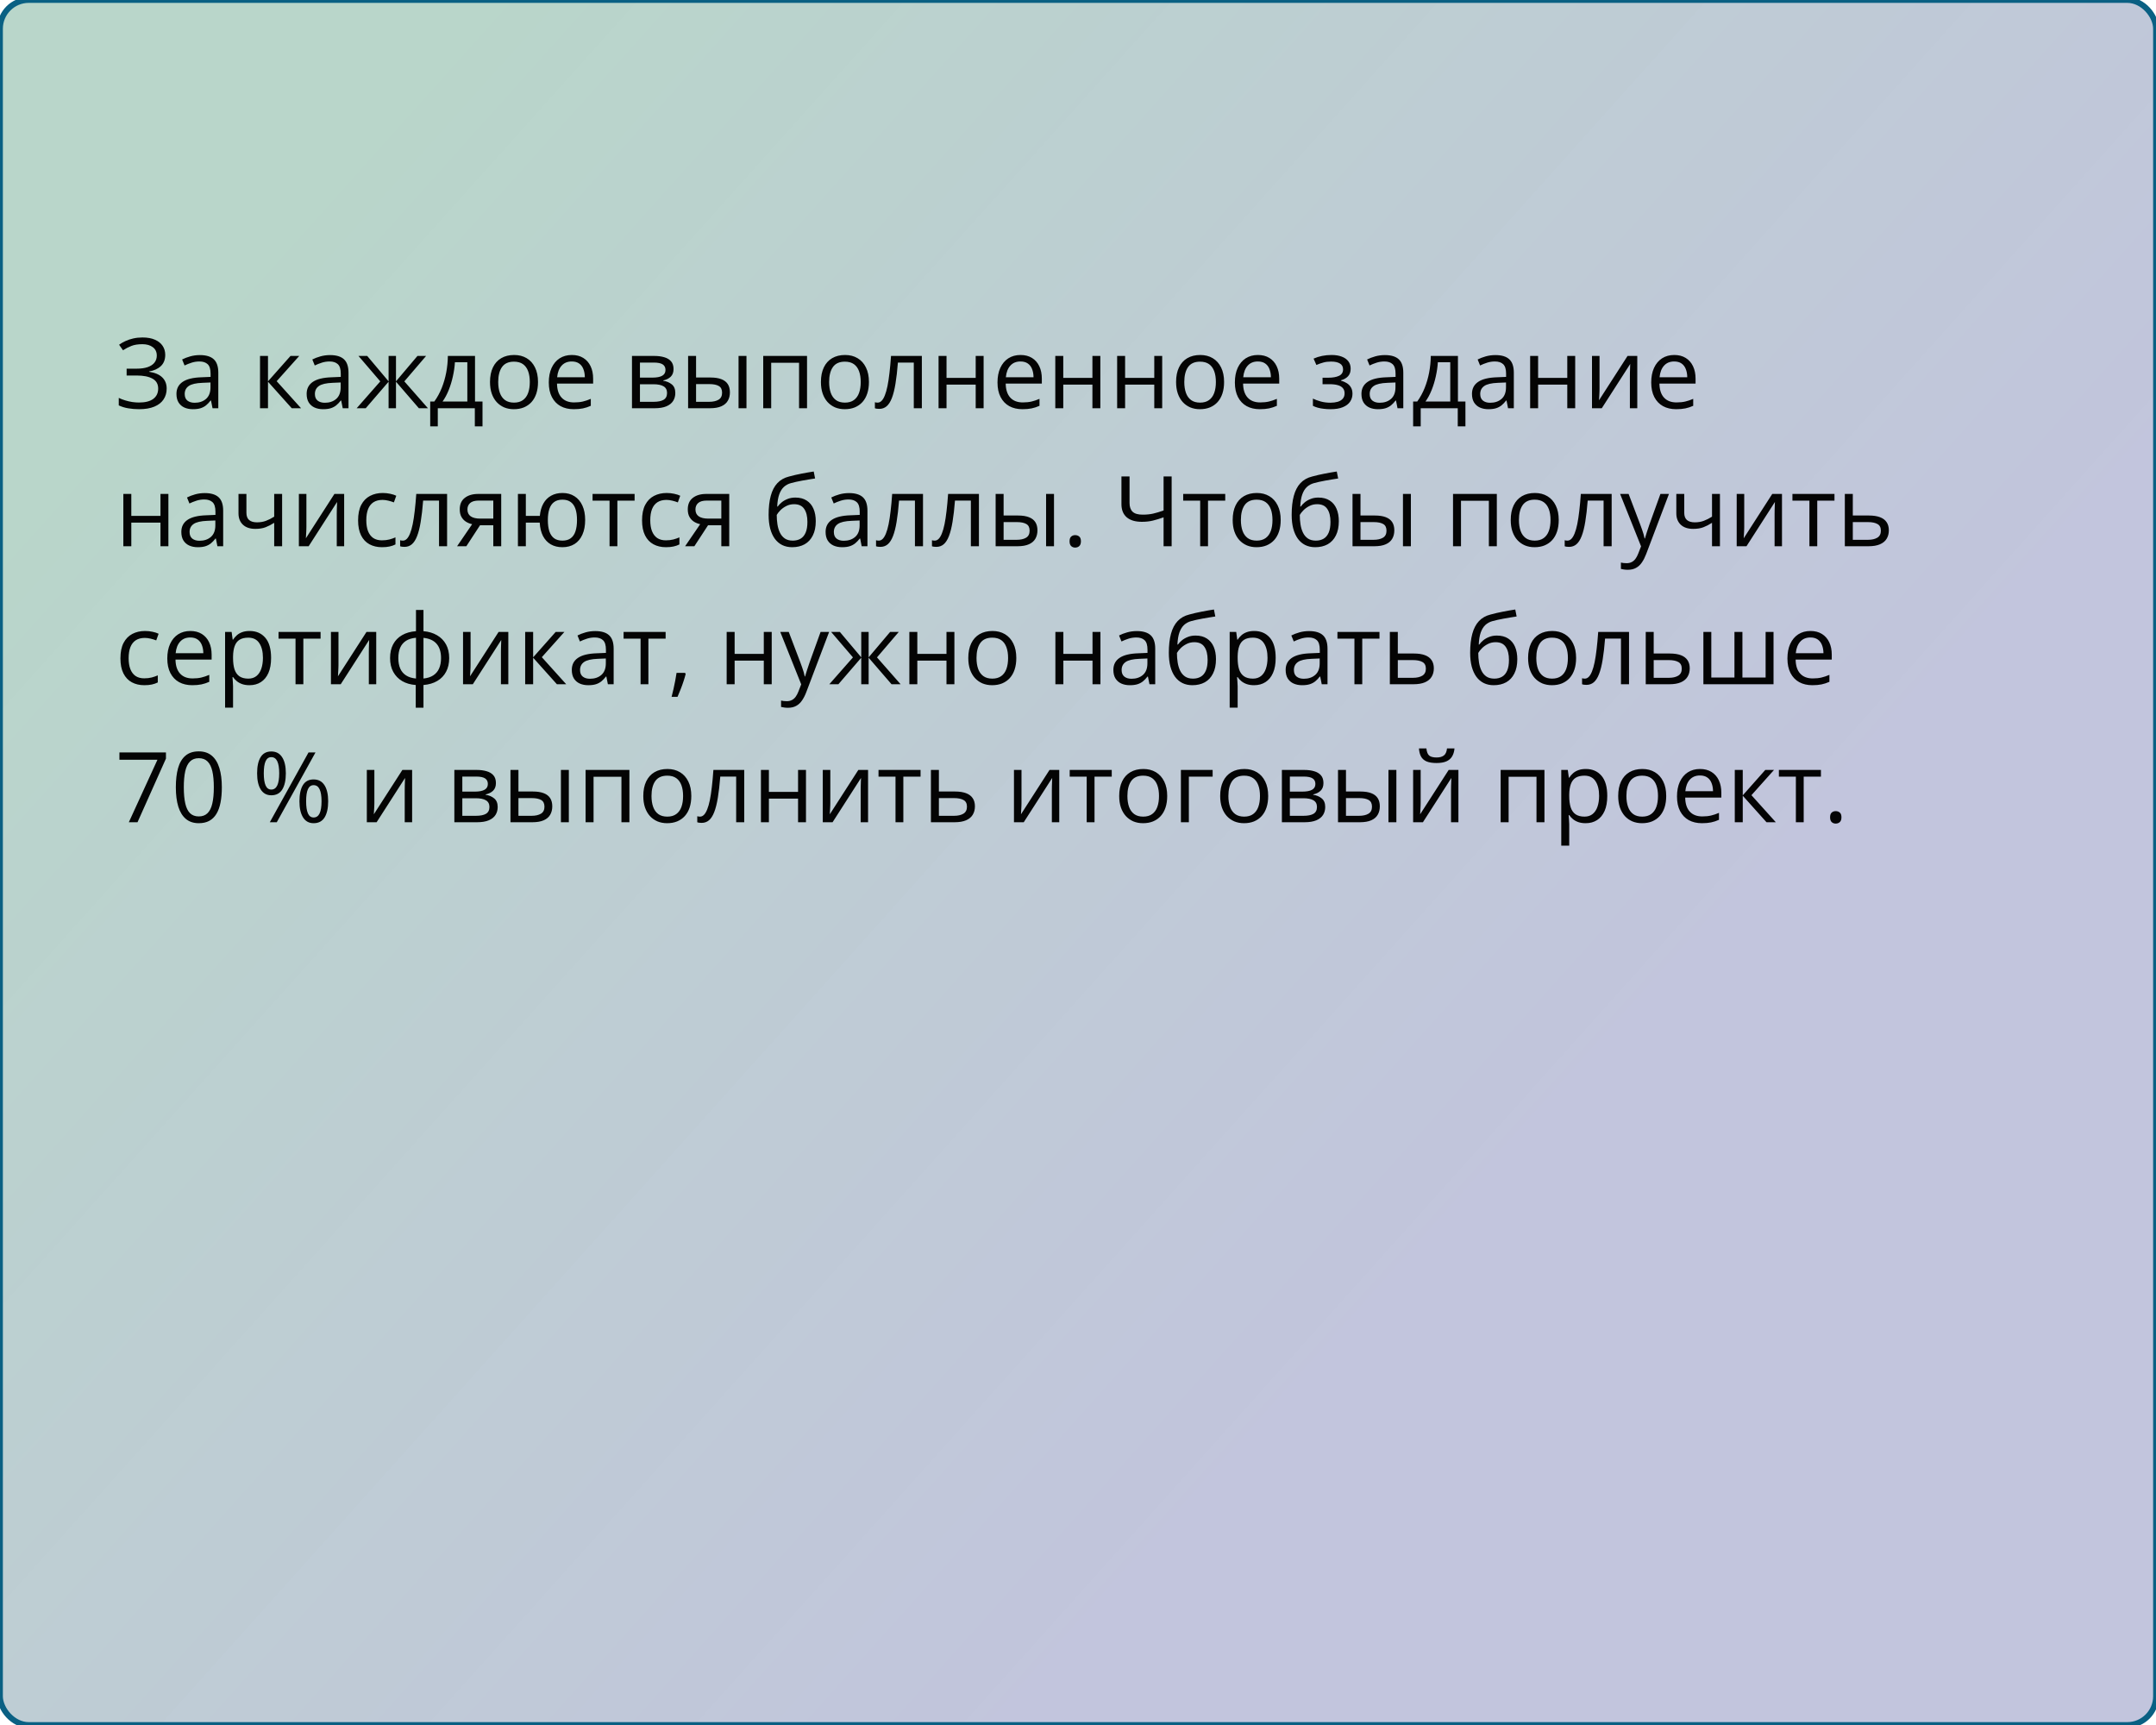 <?xml version="1.0" encoding="UTF-8"?> <svg xmlns="http://www.w3.org/2000/svg" width="375" height="300" viewBox="0 0 375 300" fill="none"> <rect width="375" height="300" rx="5" fill="url(#paint0_linear_1017_131)"></rect> <rect width="375" height="300" rx="5" stroke="#0A6083"></rect> <path d="M28.741 61.711C28.741 62.536 28.486 63.189 27.977 63.67C27.468 64.146 26.787 64.456 25.935 64.6V64.658C26.931 64.802 27.689 65.123 28.209 65.621C28.73 66.119 28.99 66.772 28.99 67.58C28.99 68.294 28.81 68.922 28.45 69.464C28.096 70.001 27.562 70.419 26.848 70.718C26.134 71.017 25.246 71.166 24.184 71.166C23.525 71.166 22.897 71.113 22.299 71.008C21.702 70.909 21.154 70.74 20.656 70.502V69.199C20.999 69.365 21.37 69.509 21.768 69.63C22.166 69.752 22.57 69.846 22.98 69.913C23.395 69.974 23.791 70.004 24.167 70.004C25.263 70.004 26.093 69.794 26.657 69.373C27.227 68.947 27.512 68.349 27.512 67.58C27.512 66.789 27.183 66.213 26.524 65.853C25.871 65.488 24.953 65.306 23.769 65.306H22.025V64.119H23.71C24.507 64.119 25.169 64.027 25.694 63.845C26.22 63.657 26.613 63.394 26.873 63.056C27.139 62.713 27.271 62.309 27.271 61.844C27.271 61.208 27.039 60.718 26.574 60.375C26.115 60.032 25.515 59.86 24.773 59.86C24.004 59.86 23.367 59.96 22.864 60.159C22.36 60.353 21.87 60.605 21.395 60.915L20.714 59.952C21.035 59.719 21.4 59.509 21.81 59.321C22.219 59.127 22.673 58.975 23.171 58.864C23.669 58.748 24.206 58.69 24.781 58.69C25.639 58.69 26.361 58.82 26.948 59.08C27.534 59.335 27.98 59.689 28.284 60.143C28.588 60.596 28.741 61.119 28.741 61.711ZM34.767 61.753C35.852 61.753 36.657 61.996 37.183 62.483C37.708 62.97 37.971 63.748 37.971 64.816V71H36.967L36.701 69.655H36.635C36.38 69.987 36.115 70.267 35.838 70.494C35.561 70.715 35.24 70.884 34.875 71C34.515 71.111 34.073 71.166 33.547 71.166C32.993 71.166 32.501 71.069 32.069 70.876C31.643 70.682 31.306 70.388 31.057 69.996C30.813 69.603 30.691 69.105 30.691 68.501C30.691 67.594 31.051 66.897 31.77 66.41C32.49 65.923 33.586 65.657 35.058 65.613L36.627 65.546V64.99C36.627 64.204 36.458 63.654 36.12 63.338C35.783 63.023 35.307 62.865 34.692 62.865C34.217 62.865 33.763 62.934 33.331 63.073C32.899 63.211 32.49 63.374 32.102 63.562L31.679 62.517C32.089 62.306 32.559 62.127 33.09 61.977C33.622 61.828 34.181 61.753 34.767 61.753ZM36.61 66.518L35.224 66.576C34.089 66.62 33.29 66.805 32.825 67.132C32.36 67.458 32.127 67.92 32.127 68.518C32.127 69.038 32.285 69.423 32.601 69.672C32.916 69.921 33.334 70.045 33.854 70.045C34.662 70.045 35.323 69.821 35.838 69.373C36.352 68.925 36.61 68.252 36.61 67.356V66.518ZM50.53 61.902H52.049L48.123 66.293L52.365 71H50.746L46.612 66.385V71H45.226V61.902H46.612V66.318L50.53 61.902ZM57.412 61.753C58.496 61.753 59.301 61.996 59.827 62.483C60.353 62.97 60.616 63.748 60.616 64.816V71H59.611L59.346 69.655H59.279C59.025 69.987 58.759 70.267 58.482 70.494C58.206 70.715 57.885 70.884 57.52 71C57.16 71.111 56.717 71.166 56.191 71.166C55.638 71.166 55.145 71.069 54.714 70.876C54.288 70.682 53.95 70.388 53.701 69.996C53.458 69.603 53.336 69.105 53.336 68.501C53.336 67.594 53.696 66.897 54.415 66.41C55.134 65.923 56.23 65.657 57.702 65.613L59.271 65.546V64.99C59.271 64.204 59.102 63.654 58.765 63.338C58.427 63.023 57.951 62.865 57.337 62.865C56.861 62.865 56.407 62.934 55.976 63.073C55.544 63.211 55.134 63.374 54.747 63.562L54.324 62.517C54.733 62.306 55.204 62.127 55.735 61.977C56.266 61.828 56.825 61.753 57.412 61.753ZM59.254 66.518L57.868 66.576C56.734 66.62 55.934 66.805 55.469 67.132C55.004 67.458 54.772 67.92 54.772 68.518C54.772 69.038 54.93 69.423 55.245 69.672C55.56 69.921 55.978 70.045 56.498 70.045C57.306 70.045 57.968 69.821 58.482 69.373C58.997 68.925 59.254 68.252 59.254 67.356V66.518ZM74.113 61.902L70.328 66.327L74.436 71H72.859L68.875 66.385V71H67.588V66.385L63.612 71H62.035L66.144 66.327L62.351 61.902H63.87L67.588 66.318V61.902H68.875V66.318L72.61 61.902H74.113ZM82.621 61.902V69.83H83.924V74.146H82.588V71H76.147V74.146H74.827V69.83H75.54C76.061 69.11 76.492 68.322 76.835 67.464C77.178 66.606 77.439 65.707 77.616 64.766C77.793 63.82 77.887 62.865 77.898 61.902H82.621ZM81.285 62.998H79.126C79.077 63.806 78.958 64.628 78.769 65.463C78.587 66.299 78.343 67.096 78.039 67.854C77.735 68.607 77.38 69.265 76.977 69.83H81.285V62.998ZM93.578 66.435C93.578 67.182 93.481 67.849 93.288 68.435C93.094 69.022 92.814 69.517 92.449 69.921C92.084 70.325 91.641 70.635 91.121 70.851C90.606 71.061 90.023 71.166 89.37 71.166C88.761 71.166 88.202 71.061 87.693 70.851C87.189 70.635 86.752 70.325 86.381 69.921C86.016 69.517 85.731 69.022 85.526 68.435C85.327 67.849 85.228 67.182 85.228 66.435C85.228 65.439 85.396 64.592 85.734 63.895C86.072 63.192 86.553 62.658 87.178 62.292C87.809 61.922 88.559 61.736 89.428 61.736C90.258 61.736 90.983 61.922 91.603 62.292C92.228 62.663 92.712 63.2 93.055 63.903C93.404 64.6 93.578 65.444 93.578 66.435ZM86.655 66.435C86.655 67.165 86.752 67.799 86.946 68.335C87.139 68.872 87.438 69.287 87.842 69.581C88.246 69.874 88.766 70.02 89.403 70.02C90.034 70.02 90.551 69.874 90.955 69.581C91.365 69.287 91.666 68.872 91.86 68.335C92.053 67.799 92.15 67.165 92.15 66.435C92.15 65.71 92.053 65.084 91.86 64.559C91.666 64.027 91.367 63.618 90.963 63.33C90.559 63.042 90.037 62.898 89.394 62.898C88.448 62.898 87.754 63.211 87.311 63.836C86.874 64.462 86.655 65.328 86.655 66.435ZM99.463 61.736C100.238 61.736 100.902 61.908 101.456 62.251C102.009 62.594 102.432 63.075 102.726 63.695C103.019 64.31 103.166 65.029 103.166 65.853V66.709H96.882C96.898 67.776 97.164 68.59 97.679 69.149C98.193 69.708 98.918 69.987 99.853 69.987C100.429 69.987 100.938 69.935 101.381 69.83C101.824 69.724 102.283 69.57 102.759 69.365V70.577C102.299 70.781 101.843 70.931 101.389 71.025C100.941 71.119 100.41 71.166 99.795 71.166C98.921 71.166 98.157 70.989 97.504 70.635C96.857 70.275 96.353 69.749 95.994 69.058C95.634 68.366 95.454 67.519 95.454 66.518C95.454 65.538 95.617 64.691 95.944 63.977C96.276 63.258 96.741 62.705 97.338 62.317C97.942 61.93 98.65 61.736 99.463 61.736ZM99.447 62.865C98.711 62.865 98.124 63.106 97.687 63.587C97.25 64.069 96.99 64.741 96.907 65.605H101.721C101.716 65.062 101.63 64.586 101.464 64.177C101.303 63.762 101.057 63.441 100.725 63.214C100.393 62.981 99.967 62.865 99.447 62.865ZM117.152 64.185C117.152 64.755 116.986 65.201 116.654 65.522C116.322 65.837 115.893 66.05 115.368 66.161V66.227C115.938 66.305 116.427 66.509 116.837 66.841C117.252 67.168 117.459 67.669 117.459 68.344C117.459 68.864 117.335 69.323 117.086 69.722C116.837 70.12 116.447 70.433 115.916 70.66C115.384 70.887 114.693 71 113.84 71H109.922V61.902H113.807C114.46 61.902 115.036 61.977 115.534 62.127C116.037 62.27 116.433 62.508 116.721 62.84C117.008 63.172 117.152 63.621 117.152 64.185ZM116.023 68.344C116.023 67.807 115.819 67.42 115.409 67.182C115.005 66.944 114.416 66.825 113.641 66.825H111.309V69.879H113.674C114.438 69.879 115.019 69.763 115.417 69.531C115.821 69.293 116.023 68.897 116.023 68.344ZM115.75 64.343C115.75 63.911 115.592 63.59 115.276 63.38C114.961 63.164 114.444 63.056 113.724 63.056H111.309V65.671H113.483C114.23 65.671 114.795 65.563 115.177 65.347C115.559 65.131 115.75 64.796 115.75 64.343ZM119.684 71V61.902H121.07V65.654H123.561C124.335 65.654 124.972 65.751 125.47 65.945C125.973 66.138 126.347 66.426 126.59 66.808C126.834 67.19 126.956 67.663 126.956 68.228C126.956 68.792 126.834 69.282 126.59 69.697C126.352 70.112 125.976 70.433 125.461 70.66C124.952 70.887 124.288 71 123.469 71H119.684ZM121.07 69.879H123.336C124.023 69.879 124.57 69.758 124.98 69.514C125.389 69.271 125.594 68.864 125.594 68.294C125.594 67.735 125.403 67.348 125.021 67.132C124.64 66.91 124.092 66.8 123.378 66.8H121.07V69.879ZM128.458 71V61.902H129.836V71H128.458ZM140.37 61.902V71H138.983V63.089H134.136V71H132.75V61.902H140.37ZM151.136 66.435C151.136 67.182 151.039 67.849 150.845 68.435C150.652 69.022 150.372 69.517 150.007 69.921C149.642 70.325 149.199 70.635 148.679 70.851C148.164 71.061 147.58 71.166 146.927 71.166C146.319 71.166 145.76 71.061 145.25 70.851C144.747 70.635 144.31 70.325 143.939 69.921C143.574 69.517 143.289 69.022 143.084 68.435C142.885 67.849 142.785 67.182 142.785 66.435C142.785 65.439 142.954 64.592 143.292 63.895C143.629 63.192 144.111 62.658 144.736 62.292C145.367 61.922 146.117 61.736 146.985 61.736C147.815 61.736 148.54 61.922 149.16 62.292C149.785 62.663 150.27 63.2 150.613 63.903C150.961 64.6 151.136 65.444 151.136 66.435ZM144.213 66.435C144.213 67.165 144.31 67.799 144.503 68.335C144.697 68.872 144.996 69.287 145.4 69.581C145.804 69.874 146.324 70.02 146.96 70.02C147.591 70.02 148.109 69.874 148.513 69.581C148.922 69.287 149.224 68.872 149.417 68.335C149.611 67.799 149.708 67.165 149.708 66.435C149.708 65.71 149.611 65.084 149.417 64.559C149.224 64.027 148.925 63.618 148.521 63.33C148.117 63.042 147.594 62.898 146.952 62.898C146.006 62.898 145.311 63.211 144.869 63.836C144.431 64.462 144.213 65.328 144.213 66.435ZM160.341 71H158.938V63.056H156.174C156.064 64.489 155.923 65.718 155.751 66.742C155.585 67.76 155.375 68.593 155.12 69.24C154.871 69.882 154.567 70.355 154.207 70.66C153.853 70.959 153.43 71.108 152.937 71.108C152.788 71.108 152.646 71.1 152.514 71.083C152.381 71.066 152.267 71.039 152.173 71V69.954C152.245 69.976 152.32 69.993 152.397 70.004C152.48 70.015 152.566 70.02 152.655 70.02C152.904 70.02 153.131 69.918 153.335 69.713C153.546 69.503 153.734 69.188 153.9 68.767C154.071 68.347 154.224 67.815 154.356 67.173C154.489 66.526 154.605 65.765 154.705 64.891C154.81 64.011 154.902 63.015 154.979 61.902H160.341V71ZM164.633 61.902V65.721H169.705V61.902H171.083V71H169.705V66.891H164.633V71H163.247V61.902H164.633ZM177.507 61.736C178.282 61.736 178.946 61.908 179.5 62.251C180.053 62.594 180.476 63.075 180.77 63.695C181.063 64.31 181.209 65.029 181.209 65.853V66.709H174.926C174.942 67.776 175.208 68.59 175.723 69.149C176.237 69.708 176.962 69.987 177.897 69.987C178.473 69.987 178.982 69.935 179.425 69.83C179.868 69.724 180.327 69.57 180.803 69.365V70.577C180.343 70.781 179.887 70.931 179.433 71.025C178.985 71.119 178.454 71.166 177.839 71.166C176.965 71.166 176.201 70.989 175.548 70.635C174.901 70.275 174.397 69.749 174.038 69.058C173.678 68.366 173.498 67.519 173.498 66.518C173.498 65.538 173.661 64.691 173.988 63.977C174.32 63.258 174.785 62.705 175.382 62.317C175.986 61.93 176.694 61.736 177.507 61.736ZM177.491 62.865C176.755 62.865 176.168 63.106 175.731 63.587C175.294 64.069 175.034 64.741 174.951 65.605H179.765C179.76 65.062 179.674 64.586 179.508 64.177C179.347 63.762 179.101 63.441 178.769 63.214C178.437 62.981 178.011 62.865 177.491 62.865ZM184.937 61.902V65.721H190.008V61.902H191.386V71H190.008V66.891H184.937V71H183.55V61.902H184.937ZM195.694 61.902V65.721H200.766V61.902H202.144V71H200.766V66.891H195.694V71H194.308V61.902H195.694ZM212.91 66.435C212.91 67.182 212.813 67.849 212.62 68.435C212.426 69.022 212.146 69.517 211.781 69.921C211.416 70.325 210.973 70.635 210.453 70.851C209.938 71.061 209.355 71.166 208.702 71.166C208.093 71.166 207.534 71.061 207.025 70.851C206.521 70.635 206.084 70.325 205.713 69.921C205.348 69.517 205.063 69.022 204.858 68.435C204.659 67.849 204.56 67.182 204.56 66.435C204.56 65.439 204.728 64.592 205.066 63.895C205.403 63.192 205.885 62.658 206.51 62.292C207.141 61.922 207.891 61.736 208.76 61.736C209.59 61.736 210.315 61.922 210.935 62.292C211.56 62.663 212.044 63.2 212.387 63.903C212.736 64.6 212.91 65.444 212.91 66.435ZM205.987 66.435C205.987 67.165 206.084 67.799 206.278 68.335C206.472 68.872 206.77 69.287 207.174 69.581C207.578 69.874 208.098 70.02 208.735 70.02C209.366 70.02 209.883 69.874 210.287 69.581C210.697 69.287 210.998 68.872 211.192 68.335C211.386 67.799 211.482 67.165 211.482 66.435C211.482 65.71 211.386 65.084 211.192 64.559C210.998 64.027 210.699 63.618 210.295 63.33C209.891 63.042 209.368 62.898 208.727 62.898C207.78 62.898 207.086 63.211 206.643 63.836C206.206 64.462 205.987 65.328 205.987 66.435ZM218.795 61.736C219.57 61.736 220.234 61.908 220.788 62.251C221.341 62.594 221.764 63.075 222.058 63.695C222.351 64.31 222.498 65.029 222.498 65.853V66.709H216.214C216.23 67.776 216.496 68.59 217.011 69.149C217.525 69.708 218.25 69.987 219.186 69.987C219.761 69.987 220.27 69.935 220.713 69.83C221.156 69.724 221.615 69.57 222.091 69.365V70.577C221.632 70.781 221.175 70.931 220.721 71.025C220.273 71.119 219.742 71.166 219.127 71.166C218.253 71.166 217.489 70.989 216.836 70.635C216.189 70.275 215.685 69.749 215.326 69.058C214.966 68.366 214.786 67.519 214.786 66.518C214.786 65.538 214.949 64.691 215.276 63.977C215.608 63.258 216.073 62.705 216.67 62.317C217.274 61.93 217.982 61.736 218.795 61.736ZM218.779 62.865C218.043 62.865 217.456 63.106 217.019 63.587C216.582 64.069 216.322 64.741 216.239 65.605H221.053C221.048 65.062 220.962 64.586 220.796 64.177C220.635 63.762 220.389 63.441 220.057 63.214C219.725 62.981 219.299 62.865 218.779 62.865ZM231.595 61.736C232.276 61.736 232.865 61.83 233.363 62.019C233.861 62.201 234.246 62.47 234.517 62.824C234.788 63.178 234.924 63.609 234.924 64.119C234.924 64.666 234.774 65.104 234.476 65.43C234.177 65.757 233.764 65.992 233.239 66.136V66.202C233.61 66.302 233.944 66.446 234.243 66.634C234.548 66.816 234.788 67.06 234.965 67.364C235.148 67.663 235.239 68.037 235.239 68.485C235.239 68.994 235.101 69.453 234.824 69.863C234.548 70.267 234.127 70.585 233.562 70.817C232.998 71.05 232.284 71.166 231.421 71.166C230.995 71.166 230.591 71.141 230.209 71.091C229.827 71.047 229.481 70.981 229.171 70.892C228.861 70.803 228.59 70.698 228.358 70.577V69.323C228.745 69.511 229.199 69.677 229.719 69.821C230.239 69.965 230.801 70.037 231.404 70.037C231.869 70.037 232.287 69.984 232.658 69.879C233.028 69.769 233.322 69.594 233.538 69.356C233.759 69.113 233.87 68.795 233.87 68.402C233.87 68.042 233.773 67.746 233.579 67.514C233.385 67.276 233.095 67.101 232.708 66.991C232.326 66.874 231.841 66.816 231.255 66.816H230.035V65.688H231.039C231.819 65.688 232.442 65.577 232.907 65.356C233.372 65.134 233.604 64.761 233.604 64.235C233.604 63.781 233.424 63.444 233.064 63.222C232.705 62.995 232.19 62.882 231.521 62.882C231.022 62.882 230.583 62.934 230.201 63.04C229.819 63.139 229.407 63.283 228.964 63.471L228.474 62.367C228.95 62.157 229.448 61.999 229.968 61.894C230.488 61.789 231.031 61.736 231.595 61.736ZM240.875 61.753C241.96 61.753 242.765 61.996 243.291 62.483C243.817 62.97 244.08 63.748 244.08 64.816V71H243.075L242.81 69.655H242.743C242.489 69.987 242.223 70.267 241.946 70.494C241.67 70.715 241.349 70.884 240.983 71C240.624 71.111 240.181 71.166 239.655 71.166C239.102 71.166 238.609 71.069 238.178 70.876C237.752 70.682 237.414 70.388 237.165 69.996C236.922 69.603 236.8 69.105 236.8 68.501C236.8 67.594 237.16 66.897 237.879 66.41C238.598 65.923 239.694 65.657 241.166 65.613L242.735 65.546V64.99C242.735 64.204 242.566 63.654 242.229 63.338C241.891 63.023 241.415 62.865 240.801 62.865C240.325 62.865 239.871 62.934 239.439 63.073C239.008 63.211 238.598 63.374 238.211 63.562L237.788 62.517C238.197 62.306 238.667 62.127 239.199 61.977C239.73 61.828 240.289 61.753 240.875 61.753ZM242.718 66.518L241.332 66.576C240.198 66.62 239.398 66.805 238.933 67.132C238.468 67.458 238.236 67.92 238.236 68.518C238.236 69.038 238.394 69.423 238.709 69.672C239.024 69.921 239.442 70.045 239.962 70.045C240.77 70.045 241.432 69.821 241.946 69.373C242.461 68.925 242.718 68.252 242.718 67.356V66.518ZM253.584 61.902V69.83H254.887V74.146H253.551V71H247.109V74.146H245.79V69.83H246.503C247.024 69.11 247.455 68.322 247.798 67.464C248.141 66.606 248.402 65.707 248.579 64.766C248.756 63.82 248.85 62.865 248.861 61.902H253.584ZM252.248 62.998H250.089C250.04 63.806 249.921 64.628 249.732 65.463C249.55 66.299 249.306 67.096 249.002 67.854C248.698 68.607 248.343 69.265 247.939 69.83H252.248V62.998ZM260.1 61.753C261.185 61.753 261.99 61.996 262.516 62.483C263.041 62.97 263.304 63.748 263.304 64.816V71H262.3L262.034 69.655H261.968C261.713 69.987 261.448 70.267 261.171 70.494C260.894 70.715 260.573 70.884 260.208 71C259.848 71.111 259.406 71.166 258.88 71.166C258.326 71.166 257.834 71.069 257.402 70.876C256.976 70.682 256.639 70.388 256.39 69.996C256.146 69.603 256.024 69.105 256.024 68.501C256.024 67.594 256.384 66.897 257.104 66.41C257.823 65.923 258.919 65.657 260.391 65.613L261.959 65.546V64.99C261.959 64.204 261.791 63.654 261.453 63.338C261.116 63.023 260.64 62.865 260.025 62.865C259.549 62.865 259.096 62.934 258.664 63.073C258.232 63.211 257.823 63.374 257.436 63.562L257.012 62.517C257.422 62.306 257.892 62.127 258.423 61.977C258.955 61.828 259.514 61.753 260.1 61.753ZM261.943 66.518L260.557 66.576C259.422 66.62 258.623 66.805 258.158 67.132C257.693 67.458 257.46 67.92 257.46 68.518C257.46 69.038 257.618 69.423 257.934 69.672C258.249 69.921 258.667 70.045 259.187 70.045C259.995 70.045 260.656 69.821 261.171 69.373C261.686 68.925 261.943 68.252 261.943 67.356V66.518ZM267.529 61.902V65.721H272.601V61.902H273.979V71H272.601V66.891H267.529V71H266.143V61.902H267.529ZM278.212 61.902V67.622C278.212 67.732 278.21 67.876 278.204 68.053C278.199 68.225 278.19 68.41 278.179 68.609C278.168 68.803 278.157 68.991 278.146 69.174C278.14 69.351 278.132 69.498 278.121 69.614L283.085 61.902H284.778V71H283.492V65.422C283.492 65.245 283.494 65.018 283.5 64.741C283.506 64.465 283.514 64.193 283.525 63.928C283.536 63.657 283.544 63.446 283.55 63.297L278.603 71H276.901V61.902H278.212ZM291.211 61.736C291.986 61.736 292.65 61.908 293.204 62.251C293.757 62.594 294.18 63.075 294.474 63.695C294.767 64.31 294.914 65.029 294.914 65.853V66.709H288.63C288.646 67.776 288.912 68.59 289.427 69.149C289.941 69.708 290.666 69.987 291.602 69.987C292.177 69.987 292.686 69.935 293.129 69.83C293.572 69.724 294.031 69.57 294.507 69.365V70.577C294.048 70.781 293.591 70.931 293.137 71.025C292.689 71.119 292.158 71.166 291.543 71.166C290.669 71.166 289.905 70.989 289.252 70.635C288.605 70.275 288.101 69.749 287.742 69.058C287.382 68.366 287.202 67.519 287.202 66.518C287.202 65.538 287.365 64.691 287.692 63.977C288.024 63.258 288.489 62.705 289.086 62.317C289.69 61.93 290.398 61.736 291.211 61.736ZM291.195 62.865C290.459 62.865 289.872 63.106 289.435 63.587C288.998 64.069 288.738 64.741 288.655 65.605H293.469C293.464 65.062 293.378 64.586 293.212 64.177C293.051 63.762 292.805 63.441 292.473 63.214C292.141 62.981 291.715 62.865 291.195 62.865ZM22.839 85.902V89.721H27.911V85.902H29.289V95H27.911V90.891H22.839V95H21.453V85.902H22.839ZM35.614 85.753C36.698 85.753 37.504 85.996 38.029 86.483C38.555 86.97 38.818 87.748 38.818 88.816V95H37.813L37.548 93.655H37.481C37.227 93.987 36.961 94.267 36.685 94.494C36.408 94.715 36.087 94.884 35.722 95C35.362 95.111 34.919 95.166 34.394 95.166C33.84 95.166 33.348 95.069 32.916 94.876C32.49 94.682 32.152 94.388 31.903 93.996C31.66 93.603 31.538 93.105 31.538 92.501C31.538 91.594 31.898 90.897 32.617 90.41C33.337 89.923 34.432 89.657 35.904 89.613L37.473 89.546V88.99C37.473 88.204 37.304 87.654 36.967 87.338C36.629 87.023 36.153 86.865 35.539 86.865C35.063 86.865 34.609 86.934 34.178 87.073C33.746 87.211 33.337 87.374 32.949 87.562L32.526 86.517C32.935 86.306 33.406 86.126 33.937 85.977C34.468 85.828 35.027 85.753 35.614 85.753ZM37.456 90.518L36.07 90.576C34.936 90.62 34.136 90.805 33.671 91.132C33.206 91.458 32.974 91.92 32.974 92.518C32.974 93.038 33.132 93.423 33.447 93.672C33.763 93.921 34.181 94.045 34.701 94.045C35.509 94.045 36.17 93.821 36.685 93.373C37.199 92.925 37.456 92.252 37.456 91.356V90.518ZM42.86 85.902V89.173C42.86 89.743 43.015 90.163 43.325 90.435C43.641 90.706 44.097 90.841 44.695 90.841C45.27 90.841 45.793 90.753 46.264 90.576C46.734 90.399 47.21 90.158 47.691 89.853V85.902H49.069V95H47.691V90.924C47.182 91.251 46.681 91.508 46.189 91.696C45.697 91.884 45.107 91.978 44.421 91.978C43.486 91.978 42.761 91.735 42.246 91.248C41.737 90.761 41.482 90.103 41.482 89.272V85.902H42.86ZM53.294 85.902V91.622C53.294 91.732 53.292 91.876 53.286 92.053C53.281 92.225 53.272 92.41 53.261 92.609C53.25 92.803 53.239 92.991 53.228 93.174C53.222 93.351 53.214 93.498 53.203 93.614L58.167 85.902H59.86V95H58.574V89.422C58.574 89.245 58.577 89.018 58.582 88.741C58.588 88.465 58.596 88.193 58.607 87.928C58.618 87.657 58.626 87.446 58.632 87.297L53.685 95H51.983V85.902H53.294ZM66.435 95.166C65.616 95.166 64.893 94.997 64.268 94.66C63.643 94.322 63.156 93.808 62.807 93.116C62.459 92.424 62.284 91.552 62.284 90.501C62.284 89.4 62.467 88.501 62.832 87.803C63.203 87.1 63.712 86.58 64.359 86.243C65.007 85.905 65.743 85.736 66.567 85.736C67.021 85.736 67.458 85.783 67.879 85.877C68.305 85.966 68.654 86.079 68.925 86.218L68.51 87.372C68.233 87.261 67.912 87.161 67.547 87.073C67.187 86.984 66.85 86.94 66.534 86.94C65.903 86.94 65.378 87.076 64.957 87.347C64.542 87.618 64.229 88.016 64.019 88.542C63.814 89.068 63.712 89.715 63.712 90.484C63.712 91.22 63.812 91.849 64.011 92.369C64.216 92.889 64.517 93.287 64.915 93.564C65.32 93.835 65.823 93.971 66.426 93.971C66.908 93.971 67.342 93.921 67.73 93.821C68.117 93.716 68.468 93.594 68.784 93.456V94.685C68.479 94.84 68.139 94.959 67.763 95.041C67.392 95.124 66.949 95.166 66.435 95.166ZM77.765 95H76.362V87.056H73.598C73.487 88.489 73.346 89.718 73.175 90.742C73.009 91.76 72.799 92.593 72.544 93.24C72.295 93.882 71.991 94.355 71.631 94.66C71.277 94.959 70.853 95.108 70.361 95.108C70.211 95.108 70.07 95.1 69.938 95.083C69.805 95.066 69.691 95.039 69.597 95V93.954C69.669 93.976 69.744 93.993 69.821 94.004C69.904 94.015 69.99 94.02 70.079 94.02C70.328 94.02 70.555 93.918 70.759 93.713C70.97 93.503 71.158 93.188 71.324 92.767C71.495 92.347 71.647 91.815 71.78 91.173C71.913 90.526 72.029 89.765 72.129 88.891C72.234 88.011 72.325 87.015 72.403 85.902H77.765V95ZM81.11 95H79.5L82.123 91.165C81.741 91.082 81.387 90.941 81.061 90.742C80.734 90.537 80.468 90.257 80.264 89.903C80.064 89.549 79.965 89.109 79.965 88.584C79.965 87.709 80.255 87.045 80.836 86.591C81.423 86.132 82.195 85.902 83.152 85.902H87.178V95H85.8V91.348H83.493L81.11 95ZM81.301 88.592C81.301 89.134 81.495 89.538 81.882 89.804C82.27 90.064 82.823 90.194 83.543 90.194H85.8V87.056H83.302C82.593 87.056 82.082 87.2 81.766 87.488C81.456 87.77 81.301 88.138 81.301 88.592ZM101.779 90.435C101.779 91.425 101.619 92.275 101.298 92.983C100.982 93.691 100.529 94.234 99.936 94.61C99.344 94.981 98.636 95.166 97.811 95.166C97.042 95.166 96.37 95 95.794 94.668C95.224 94.336 94.773 93.852 94.441 93.215C94.115 92.579 93.927 91.804 93.877 90.891H91.461V95H90.084V85.902H91.461V89.721H93.894C93.971 88.88 94.176 88.163 94.508 87.571C94.84 86.979 95.288 86.525 95.853 86.21C96.417 85.894 97.081 85.736 97.845 85.736C98.642 85.736 99.333 85.924 99.92 86.301C100.512 86.671 100.969 87.208 101.29 87.911C101.616 88.608 101.779 89.45 101.779 90.435ZM95.288 90.435C95.288 91.198 95.374 91.849 95.545 92.385C95.722 92.916 95.996 93.323 96.367 93.606C96.743 93.882 97.231 94.02 97.828 94.02C98.42 94.02 98.902 93.882 99.272 93.606C99.649 93.329 99.923 92.925 100.094 92.394C100.271 91.857 100.36 91.204 100.36 90.435C100.36 89.676 100.271 89.034 100.094 88.509C99.917 87.983 99.643 87.585 99.272 87.314C98.902 87.037 98.42 86.898 97.828 86.898C97.236 86.898 96.752 87.037 96.376 87.314C96.005 87.585 95.731 87.983 95.554 88.509C95.377 89.034 95.288 89.676 95.288 90.435ZM110.379 87.073H107.382V95H106.021V87.073H103.066V85.902H110.379V87.073ZM115.824 95.166C115.005 95.166 114.283 94.997 113.658 94.66C113.032 94.322 112.545 93.808 112.197 93.116C111.848 92.424 111.674 91.552 111.674 90.501C111.674 89.4 111.856 88.501 112.222 87.803C112.592 87.1 113.102 86.58 113.749 86.243C114.396 85.905 115.132 85.736 115.957 85.736C116.411 85.736 116.848 85.783 117.269 85.877C117.695 85.966 118.043 86.079 118.314 86.218L117.899 87.372C117.623 87.261 117.302 87.161 116.937 87.073C116.577 86.984 116.239 86.94 115.924 86.94C115.293 86.94 114.767 87.076 114.347 87.347C113.932 87.618 113.619 88.016 113.409 88.542C113.204 89.068 113.102 89.715 113.102 90.484C113.102 91.22 113.201 91.849 113.4 92.369C113.605 92.889 113.907 93.287 114.305 93.564C114.709 93.835 115.213 93.971 115.816 93.971C116.297 93.971 116.732 93.921 117.119 93.821C117.507 93.716 117.858 93.594 118.173 93.456V94.685C117.869 94.84 117.529 94.959 117.152 95.041C116.782 95.124 116.339 95.166 115.824 95.166ZM120.771 95H119.161L121.784 91.165C121.402 91.082 121.048 90.941 120.722 90.742C120.395 90.537 120.13 90.257 119.925 89.903C119.726 89.549 119.626 89.109 119.626 88.584C119.626 87.709 119.917 87.045 120.498 86.591C121.084 86.132 121.856 85.902 122.813 85.902H126.839V95H125.461V91.348H123.154L120.771 95ZM120.962 88.592C120.962 89.134 121.156 89.538 121.543 89.804C121.931 90.064 122.484 90.194 123.204 90.194H125.461V87.056H122.963C122.255 87.056 121.743 87.2 121.427 87.488C121.117 87.77 120.962 88.138 120.962 88.592ZM133.688 89.538C133.688 88.243 133.812 87.139 134.061 86.226C134.31 85.308 134.695 84.572 135.215 84.018C135.741 83.459 136.416 83.077 137.24 82.873C137.949 82.679 138.668 82.513 139.398 82.374C140.129 82.231 140.84 82.106 141.532 82.001L141.772 83.213C141.424 83.263 141.059 83.321 140.677 83.387C140.295 83.448 139.913 83.514 139.531 83.586C139.149 83.653 138.79 83.725 138.452 83.802C138.115 83.874 137.816 83.949 137.556 84.026C137.085 84.154 136.679 84.375 136.335 84.69C135.998 85.006 135.729 85.44 135.53 85.994C135.337 86.547 135.22 87.244 135.182 88.085H135.281C135.447 87.842 135.674 87.601 135.962 87.363C136.25 87.125 136.593 86.929 136.991 86.774C137.39 86.613 137.838 86.533 138.336 86.533C139.122 86.533 139.778 86.705 140.303 87.048C140.829 87.385 141.225 87.861 141.49 88.476C141.756 89.09 141.889 89.809 141.889 90.634C141.889 91.624 141.717 92.457 141.374 93.132C141.036 93.808 140.561 94.317 139.946 94.66C139.332 94.997 138.61 95.166 137.78 95.166C137.138 95.166 136.562 95.041 136.053 94.793C135.55 94.543 135.121 94.178 134.767 93.697C134.418 93.215 134.15 92.626 133.961 91.929C133.779 91.231 133.688 90.435 133.688 89.538ZM137.888 94.02C138.413 94.02 138.864 93.91 139.241 93.689C139.623 93.467 139.916 93.118 140.121 92.643C140.331 92.161 140.436 91.536 140.436 90.767C140.436 89.804 140.251 89.051 139.88 88.509C139.515 87.961 138.928 87.687 138.12 87.687C137.617 87.687 137.16 87.795 136.75 88.011C136.341 88.221 135.995 88.473 135.713 88.766C135.431 89.059 135.226 89.322 135.099 89.555C135.099 90.119 135.14 90.667 135.223 91.198C135.306 91.73 135.45 92.208 135.655 92.634C135.86 93.06 136.142 93.398 136.501 93.647C136.867 93.896 137.329 94.02 137.888 94.02ZM147.674 85.753C148.759 85.753 149.564 85.996 150.09 86.483C150.616 86.97 150.878 87.748 150.878 88.816V95H149.874L149.608 93.655H149.542C149.287 93.987 149.022 94.267 148.745 94.494C148.468 94.715 148.147 94.884 147.782 95C147.423 95.111 146.98 95.166 146.454 95.166C145.901 95.166 145.408 95.069 144.977 94.876C144.55 94.682 144.213 94.388 143.964 93.996C143.72 93.603 143.599 93.105 143.599 92.501C143.599 91.594 143.958 90.897 144.678 90.41C145.397 89.923 146.493 89.657 147.965 89.613L149.534 89.546V88.99C149.534 88.204 149.365 87.654 149.027 87.338C148.69 87.023 148.214 86.865 147.6 86.865C147.124 86.865 146.67 86.934 146.238 87.073C145.807 87.211 145.397 87.374 145.01 87.562L144.586 86.517C144.996 86.306 145.466 86.126 145.998 85.977C146.529 85.828 147.088 85.753 147.674 85.753ZM149.517 90.518L148.131 90.576C146.996 90.62 146.197 90.805 145.732 91.132C145.267 91.458 145.035 91.92 145.035 92.518C145.035 93.038 145.192 93.423 145.508 93.672C145.823 93.921 146.241 94.045 146.761 94.045C147.569 94.045 148.23 93.821 148.745 93.373C149.26 92.925 149.517 92.252 149.517 91.356V90.518ZM160.541 95H159.138V87.056H156.374C156.263 88.489 156.122 89.718 155.95 90.742C155.784 91.76 155.574 92.593 155.319 93.24C155.07 93.882 154.766 94.355 154.406 94.66C154.052 94.959 153.629 95.108 153.136 95.108C152.987 95.108 152.846 95.1 152.713 95.083C152.58 95.066 152.467 95.039 152.373 95V93.954C152.444 93.976 152.519 93.993 152.597 94.004C152.68 94.015 152.765 94.02 152.854 94.02C153.103 94.02 153.33 93.918 153.535 93.713C153.745 93.503 153.933 93.188 154.099 92.767C154.271 92.347 154.423 91.815 154.556 91.173C154.688 90.526 154.805 89.765 154.904 88.891C155.009 88.011 155.101 87.015 155.178 85.902H160.541V95ZM170.269 95H168.866V87.056H166.102C165.991 88.489 165.85 89.718 165.679 90.742C165.513 91.76 165.302 92.593 165.048 93.24C164.799 93.882 164.494 94.355 164.135 94.66C163.781 94.959 163.357 95.108 162.865 95.108C162.715 95.108 162.574 95.1 162.441 95.083C162.309 95.066 162.195 95.039 162.101 95V93.954C162.173 93.976 162.248 93.993 162.325 94.004C162.408 94.015 162.494 94.02 162.583 94.02C162.832 94.02 163.058 93.918 163.263 93.713C163.473 93.503 163.662 93.188 163.828 92.767C163.999 92.347 164.151 91.815 164.284 91.173C164.417 90.526 164.533 89.765 164.633 88.891C164.738 88.011 164.829 87.015 164.907 85.902H170.269V95ZM173.174 95V85.902H174.561V89.654H177.051C177.826 89.654 178.462 89.751 178.96 89.945C179.464 90.138 179.837 90.426 180.081 90.808C180.324 91.19 180.446 91.663 180.446 92.228C180.446 92.792 180.324 93.282 180.081 93.697C179.843 94.112 179.466 94.433 178.952 94.66C178.443 94.887 177.778 95 176.959 95H173.174ZM174.561 93.879H176.827C177.513 93.879 178.061 93.758 178.47 93.514C178.88 93.271 179.084 92.864 179.084 92.294C179.084 91.735 178.894 91.348 178.512 91.132C178.13 90.91 177.582 90.8 176.868 90.8H174.561V93.879ZM181.948 95V85.902H183.326V95H181.948ZM186.032 94.137C186.032 93.749 186.126 93.475 186.314 93.315C186.503 93.149 186.732 93.066 187.003 93.066C187.286 93.066 187.524 93.149 187.717 93.315C187.911 93.475 188.008 93.749 188.008 94.137C188.008 94.519 187.911 94.798 187.717 94.975C187.524 95.147 187.286 95.232 187.003 95.232C186.732 95.232 186.503 95.147 186.314 94.975C186.126 94.798 186.032 94.519 186.032 94.137ZM203.788 95H202.385V89.97C201.737 90.202 201.123 90.39 200.542 90.534C199.961 90.678 199.316 90.75 198.608 90.75C197.462 90.75 196.583 90.487 195.968 89.961C195.36 89.43 195.055 88.669 195.055 87.679V82.864H196.466V87.48C196.466 88.149 196.643 88.655 196.998 88.999C197.357 89.336 197.941 89.505 198.749 89.505C199.43 89.505 200.038 89.444 200.575 89.322C201.118 89.195 201.721 89.015 202.385 88.783V82.864H203.788V95ZM213.109 87.073H210.113V95H208.751V87.073H205.796V85.902H213.109V87.073ZM222.755 90.435C222.755 91.182 222.658 91.849 222.464 92.435C222.271 93.022 221.991 93.517 221.626 93.921C221.261 94.325 220.818 94.635 220.298 94.851C219.783 95.061 219.199 95.166 218.546 95.166C217.938 95.166 217.379 95.061 216.87 94.851C216.366 94.635 215.929 94.325 215.558 93.921C215.193 93.517 214.908 93.022 214.703 92.435C214.504 91.849 214.404 91.182 214.404 90.435C214.404 89.439 214.573 88.592 214.911 87.894C215.248 87.192 215.73 86.658 216.355 86.293C216.986 85.922 217.736 85.736 218.604 85.736C219.435 85.736 220.16 85.922 220.779 86.293C221.405 86.663 221.889 87.2 222.232 87.903C222.581 88.6 222.755 89.444 222.755 90.435ZM215.832 90.435C215.832 91.165 215.929 91.799 216.123 92.335C216.316 92.872 216.615 93.287 217.019 93.581C217.423 93.874 217.943 94.02 218.58 94.02C219.21 94.02 219.728 93.874 220.132 93.581C220.541 93.287 220.843 92.872 221.037 92.335C221.23 91.799 221.327 91.165 221.327 90.435C221.327 89.71 221.23 89.084 221.037 88.559C220.843 88.027 220.544 87.618 220.14 87.33C219.736 87.042 219.213 86.898 218.571 86.898C217.625 86.898 216.931 87.211 216.488 87.836C216.051 88.462 215.832 89.328 215.832 90.435ZM224.664 89.538C224.664 88.243 224.789 87.139 225.038 86.226C225.287 85.308 225.671 84.572 226.191 84.018C226.717 83.459 227.392 83.077 228.217 82.873C228.925 82.679 229.645 82.513 230.375 82.374C231.105 82.231 231.817 82.106 232.508 82.001L232.749 83.213C232.4 83.263 232.035 83.321 231.653 83.387C231.271 83.448 230.89 83.514 230.508 83.586C230.126 83.653 229.766 83.725 229.429 83.802C229.091 83.874 228.792 83.949 228.532 84.026C228.062 84.154 227.655 84.375 227.312 84.69C226.974 85.006 226.706 85.44 226.507 85.994C226.313 86.547 226.197 87.244 226.158 88.085H226.258C226.424 87.842 226.651 87.601 226.938 87.363C227.226 87.125 227.569 86.929 227.968 86.774C228.366 86.613 228.814 86.533 229.312 86.533C230.098 86.533 230.754 86.705 231.28 87.048C231.806 87.385 232.201 87.861 232.467 88.476C232.732 89.09 232.865 89.809 232.865 90.634C232.865 91.624 232.694 92.457 232.351 93.132C232.013 93.808 231.537 94.317 230.923 94.66C230.309 94.997 229.586 95.166 228.756 95.166C228.114 95.166 227.539 95.041 227.03 94.793C226.526 94.543 226.097 94.178 225.743 93.697C225.395 93.215 225.126 92.626 224.938 91.929C224.755 91.231 224.664 90.435 224.664 89.538ZM228.864 94.02C229.39 94.02 229.841 93.91 230.217 93.689C230.599 93.467 230.892 93.118 231.097 92.643C231.307 92.161 231.413 91.536 231.413 90.767C231.413 89.804 231.227 89.051 230.856 88.509C230.491 87.961 229.905 87.687 229.097 87.687C228.593 87.687 228.137 87.795 227.727 88.011C227.318 88.221 226.972 88.473 226.689 88.766C226.407 89.059 226.202 89.322 226.075 89.555C226.075 90.119 226.117 90.667 226.2 91.198C226.283 91.73 226.427 92.208 226.631 92.634C226.836 93.06 227.118 93.398 227.478 93.647C227.843 93.896 228.305 94.02 228.864 94.02ZM235.248 95V85.902H236.634V89.654H239.124C239.899 89.654 240.535 89.751 241.033 89.945C241.537 90.138 241.91 90.426 242.154 90.808C242.397 91.19 242.519 91.663 242.519 92.228C242.519 92.792 242.397 93.282 242.154 93.697C241.916 94.112 241.54 94.433 241.025 94.66C240.516 94.887 239.852 95 239.033 95H235.248ZM236.634 93.879H238.9C239.586 93.879 240.134 93.758 240.543 93.514C240.953 93.271 241.158 92.864 241.158 92.294C241.158 91.735 240.967 91.348 240.585 91.132C240.203 90.91 239.655 90.8 238.941 90.8H236.634V93.879ZM244.021 95V85.902H245.399V95H244.021ZM260.349 85.902V95H258.963V87.089H254.115V95H252.729V85.902H260.349ZM271.115 90.435C271.115 91.182 271.018 91.849 270.825 92.435C270.631 93.022 270.352 93.517 269.986 93.921C269.621 94.325 269.178 94.635 268.658 94.851C268.144 95.061 267.56 95.166 266.907 95.166C266.298 95.166 265.739 95.061 265.23 94.851C264.726 94.635 264.289 94.325 263.918 93.921C263.553 93.517 263.268 93.022 263.063 92.435C262.864 91.849 262.765 91.182 262.765 90.435C262.765 89.439 262.933 88.592 263.271 87.894C263.609 87.192 264.09 86.658 264.715 86.293C265.346 85.922 266.096 85.736 266.965 85.736C267.795 85.736 268.52 85.922 269.14 86.293C269.765 86.663 270.249 87.2 270.592 87.903C270.941 88.6 271.115 89.444 271.115 90.435ZM264.192 90.435C264.192 91.165 264.289 91.799 264.483 92.335C264.677 92.872 264.975 93.287 265.379 93.581C265.783 93.874 266.304 94.02 266.94 94.02C267.571 94.02 268.088 93.874 268.492 93.581C268.902 93.287 269.203 92.872 269.397 92.335C269.591 91.799 269.688 91.165 269.688 90.435C269.688 89.71 269.591 89.084 269.397 88.559C269.203 88.027 268.904 87.618 268.5 87.33C268.097 87.042 267.574 86.898 266.932 86.898C265.985 86.898 265.291 87.211 264.848 87.836C264.411 88.462 264.192 89.328 264.192 90.435ZM280.321 95H278.918V87.056H276.154C276.043 88.489 275.902 89.718 275.73 90.742C275.564 91.76 275.354 92.593 275.1 93.24C274.851 93.882 274.546 94.355 274.187 94.66C273.832 94.959 273.409 95.108 272.917 95.108C272.767 95.108 272.626 95.1 272.493 95.083C272.36 95.066 272.247 95.039 272.153 95V93.954C272.225 93.976 272.299 93.993 272.377 94.004C272.46 94.015 272.546 94.02 272.634 94.02C272.883 94.02 273.11 93.918 273.315 93.713C273.525 93.503 273.713 93.188 273.879 92.767C274.051 92.347 274.203 91.815 274.336 91.173C274.469 90.526 274.585 89.765 274.685 88.891C274.79 88.011 274.881 87.015 274.958 85.902H280.321V95ZM281.79 85.902H283.268L285.276 91.182C285.393 91.492 285.5 91.79 285.6 92.078C285.7 92.36 285.788 92.632 285.866 92.892C285.943 93.152 286.004 93.403 286.048 93.647H286.106C286.184 93.37 286.295 93.008 286.438 92.56C286.582 92.106 286.737 91.644 286.903 91.173L288.804 85.902H290.29L286.331 96.336C286.12 96.895 285.874 97.382 285.592 97.797C285.315 98.212 284.978 98.531 284.579 98.752C284.181 98.979 283.699 99.092 283.135 99.092C282.875 99.092 282.645 99.076 282.446 99.043C282.247 99.015 282.075 98.982 281.931 98.943V97.839C282.053 97.867 282.2 97.891 282.371 97.914C282.548 97.936 282.731 97.947 282.919 97.947C283.262 97.947 283.558 97.88 283.807 97.748C284.062 97.62 284.28 97.432 284.463 97.183C284.646 96.934 284.803 96.638 284.936 96.295L285.434 95.017L281.79 85.902ZM292.946 85.902V89.173C292.946 89.743 293.101 90.163 293.411 90.435C293.727 90.706 294.183 90.841 294.781 90.841C295.356 90.841 295.879 90.753 296.35 90.576C296.82 90.399 297.296 90.158 297.777 89.853V85.902H299.155V95H297.777V90.924C297.268 91.251 296.767 91.508 296.275 91.696C295.782 91.884 295.193 91.978 294.507 91.978C293.572 91.978 292.847 91.735 292.332 91.248C291.823 90.761 291.568 90.103 291.568 89.272V85.902H292.946ZM303.38 85.902V91.622C303.38 91.732 303.378 91.876 303.372 92.053C303.367 92.225 303.358 92.41 303.347 92.609C303.336 92.803 303.325 92.991 303.314 93.174C303.308 93.351 303.3 93.498 303.289 93.614L308.253 85.902H309.946V95H308.66V89.422C308.66 89.245 308.662 89.018 308.668 88.741C308.674 88.465 308.682 88.193 308.693 87.928C308.704 87.657 308.712 87.446 308.718 87.297L303.771 95H302.069V85.902H303.38ZM319.077 87.073H316.081V95H314.719V87.073H311.764V85.902H319.077V87.073ZM322.265 89.654H325.054C325.828 89.654 326.473 89.751 326.988 89.945C327.502 90.138 327.887 90.426 328.142 90.808C328.402 91.19 328.532 91.663 328.532 92.228C328.532 92.792 328.404 93.282 328.15 93.697C327.901 94.112 327.514 94.433 326.988 94.66C326.468 94.887 325.795 95 324.971 95H320.878V85.902H322.265V89.654ZM327.146 92.294C327.146 91.735 326.946 91.348 326.548 91.132C326.155 90.91 325.604 90.8 324.896 90.8H322.265V93.879H324.904C325.568 93.879 326.108 93.758 326.523 93.514C326.938 93.265 327.146 92.858 327.146 92.294ZM25.097 119.166C24.278 119.166 23.555 118.997 22.93 118.66C22.305 118.322 21.818 117.807 21.469 117.116C21.121 116.424 20.946 115.552 20.946 114.501C20.946 113.4 21.129 112.5 21.494 111.803C21.865 111.1 22.374 110.58 23.021 110.243C23.669 109.905 24.405 109.736 25.23 109.736C25.683 109.736 26.12 109.783 26.541 109.877C26.967 109.966 27.316 110.079 27.587 110.218L27.172 111.372C26.895 111.261 26.574 111.161 26.209 111.073C25.849 110.984 25.512 110.94 25.196 110.94C24.565 110.94 24.04 111.076 23.619 111.347C23.204 111.618 22.891 112.016 22.681 112.542C22.476 113.068 22.374 113.715 22.374 114.484C22.374 115.22 22.474 115.848 22.673 116.369C22.878 116.889 23.179 117.287 23.578 117.564C23.982 117.835 24.485 117.971 25.088 117.971C25.57 117.971 26.004 117.921 26.392 117.821C26.779 117.716 27.13 117.594 27.446 117.456V118.685C27.141 118.84 26.801 118.958 26.425 119.042C26.054 119.125 25.611 119.166 25.097 119.166ZM33.107 109.736C33.882 109.736 34.546 109.908 35.099 110.251C35.653 110.594 36.076 111.076 36.369 111.695C36.662 112.31 36.809 113.029 36.809 113.854V114.708H30.525C30.542 115.777 30.808 116.59 31.322 117.149C31.837 117.708 32.562 117.987 33.497 117.987C34.073 117.987 34.582 117.935 35.024 117.83C35.467 117.724 35.926 117.569 36.402 117.365V118.577C35.943 118.781 35.486 118.931 35.033 119.025C34.584 119.119 34.053 119.166 33.439 119.166C32.565 119.166 31.801 118.989 31.148 118.635C30.5 118.275 29.997 117.749 29.637 117.058C29.277 116.366 29.098 115.519 29.098 114.518C29.098 113.538 29.261 112.691 29.587 111.978C29.919 111.258 30.384 110.705 30.982 110.317C31.585 109.93 32.294 109.736 33.107 109.736ZM33.09 110.865C32.354 110.865 31.768 111.106 31.331 111.587C30.893 112.069 30.633 112.741 30.55 113.604H35.365C35.359 113.062 35.273 112.586 35.107 112.177C34.947 111.762 34.701 111.441 34.369 111.214C34.037 110.981 33.611 110.865 33.09 110.865ZM43.425 109.736C44.559 109.736 45.464 110.126 46.139 110.907C46.814 111.687 47.152 112.86 47.152 114.426C47.152 115.461 46.997 116.33 46.687 117.033C46.377 117.736 45.94 118.267 45.376 118.626C44.817 118.986 44.155 119.166 43.392 119.166C42.91 119.166 42.487 119.102 42.122 118.975C41.756 118.848 41.444 118.676 41.184 118.46C40.923 118.245 40.708 118.009 40.536 117.755H40.437C40.453 117.971 40.472 118.231 40.495 118.535C40.522 118.84 40.536 119.105 40.536 119.332V123.067H39.15V109.902H40.287L40.47 111.247H40.536C40.713 110.97 40.929 110.719 41.184 110.492C41.438 110.259 41.748 110.077 42.113 109.944C42.484 109.806 42.921 109.736 43.425 109.736ZM43.184 110.898C42.553 110.898 42.044 111.02 41.657 111.264C41.275 111.507 40.995 111.872 40.818 112.359C40.641 112.841 40.547 113.447 40.536 114.177V114.443C40.536 115.212 40.619 115.862 40.785 116.394C40.957 116.925 41.236 117.329 41.623 117.605C42.016 117.882 42.542 118.021 43.201 118.021C43.765 118.021 44.236 117.868 44.612 117.564C44.988 117.26 45.268 116.836 45.45 116.294C45.638 115.746 45.732 115.118 45.732 114.41C45.732 113.336 45.522 112.484 45.102 111.853C44.687 111.217 44.047 110.898 43.184 110.898ZM55.76 111.073H52.763V119H51.402V111.073H48.447V109.902H55.76V111.073ZM58.873 109.902V115.622C58.873 115.732 58.87 115.876 58.864 116.053C58.859 116.225 58.85 116.41 58.839 116.609C58.828 116.803 58.817 116.991 58.806 117.174C58.801 117.351 58.792 117.498 58.781 117.614L63.745 109.902H65.439V119H64.152V113.422C64.152 113.245 64.155 113.018 64.16 112.741C64.166 112.465 64.174 112.193 64.185 111.928C64.196 111.657 64.204 111.446 64.21 111.297L59.263 119H57.561V109.902H58.873ZM73.656 106.084V109.77C74.558 109.847 75.344 110.082 76.014 110.475C76.683 110.862 77.204 111.391 77.574 112.061C77.945 112.73 78.13 113.527 78.13 114.451C78.13 115.359 77.951 116.15 77.591 116.825C77.237 117.5 76.725 118.034 76.055 118.427C75.391 118.82 74.591 119.055 73.656 119.133V123.084H72.311V119.133C71.409 119.066 70.624 118.84 69.954 118.452C69.29 118.059 68.773 117.525 68.402 116.85C68.031 116.175 67.846 115.375 67.846 114.451C67.846 113.527 68.023 112.73 68.377 112.061C68.737 111.385 69.251 110.854 69.921 110.467C70.591 110.074 71.401 109.841 72.353 109.77V106.084H73.656ZM72.353 110.915C71.65 110.976 71.072 111.153 70.618 111.446C70.164 111.74 69.827 112.138 69.606 112.642C69.39 113.145 69.282 113.748 69.282 114.451C69.282 115.154 69.392 115.76 69.614 116.269C69.835 116.773 70.173 117.171 70.626 117.464C71.08 117.758 71.656 117.938 72.353 118.004V110.915ZM73.656 110.932V118.004C74.353 117.932 74.926 117.747 75.374 117.448C75.828 117.149 76.163 116.748 76.379 116.244C76.6 115.741 76.711 115.143 76.711 114.451C76.711 113.4 76.459 112.578 75.956 111.986C75.452 111.388 74.686 111.037 73.656 110.932ZM81.849 109.902V115.622C81.849 115.732 81.846 115.876 81.841 116.053C81.835 116.225 81.827 116.41 81.816 116.609C81.805 116.803 81.794 116.991 81.783 117.174C81.777 117.351 81.769 117.498 81.758 117.614L86.722 109.902H88.415V119H87.128V113.422C87.128 113.245 87.131 113.018 87.137 112.741C87.142 112.465 87.151 112.193 87.162 111.928C87.173 111.657 87.181 111.446 87.186 111.297L82.239 119H80.538V109.902H81.849ZM96.649 109.902H98.168L94.242 114.293L98.484 119H96.865L92.731 114.385V119H91.345V109.902H92.731V114.318L96.649 109.902ZM103.531 109.753C104.615 109.753 105.421 109.996 105.946 110.483C106.472 110.97 106.735 111.748 106.735 112.816V119H105.73L105.465 117.655H105.398C105.144 117.987 104.878 118.267 104.602 118.494C104.325 118.715 104.004 118.884 103.639 119C103.279 119.111 102.836 119.166 102.311 119.166C101.757 119.166 101.265 119.069 100.833 118.875C100.407 118.682 100.069 118.389 99.82 117.996C99.577 117.603 99.455 117.105 99.455 116.501C99.455 115.594 99.815 114.897 100.534 114.41C101.254 113.923 102.349 113.657 103.821 113.613L105.39 113.546V112.99C105.39 112.204 105.221 111.654 104.884 111.338C104.546 111.023 104.07 110.865 103.456 110.865C102.98 110.865 102.526 110.934 102.095 111.073C101.663 111.211 101.254 111.374 100.866 111.562L100.443 110.517C100.852 110.306 101.323 110.126 101.854 109.977C102.385 109.828 102.944 109.753 103.531 109.753ZM105.374 114.518L103.987 114.576C102.853 114.62 102.053 114.805 101.588 115.132C101.124 115.458 100.891 115.92 100.891 116.518C100.891 117.038 101.049 117.423 101.364 117.672C101.68 117.921 102.097 118.045 102.618 118.045C103.426 118.045 104.087 117.821 104.602 117.373C105.116 116.925 105.374 116.252 105.374 115.356V114.518ZM115.774 111.073H112.778V119H111.417V111.073H108.461V109.902H115.774V111.073ZM119.153 117.024L119.261 117.215C119.161 117.619 119.034 118.051 118.879 118.51C118.729 118.97 118.563 119.429 118.381 119.888C118.204 120.353 118.024 120.787 117.841 121.191H116.812C116.928 120.749 117.042 120.281 117.152 119.789C117.263 119.302 117.363 118.82 117.451 118.344C117.545 117.863 117.62 117.423 117.675 117.024H119.153ZM127.777 109.902V113.721H132.849V109.902H134.227V119H132.849V114.891H127.777V119H126.391V109.902H127.777ZM135.713 109.902H137.19L139.199 115.182C139.315 115.492 139.423 115.79 139.523 116.078C139.623 116.36 139.711 116.632 139.789 116.892C139.866 117.152 139.927 117.403 139.971 117.647H140.029C140.107 117.37 140.217 117.008 140.361 116.56C140.505 116.106 140.66 115.644 140.826 115.173L142.727 109.902H144.213L140.253 120.336C140.043 120.895 139.797 121.382 139.515 121.797C139.238 122.212 138.9 122.531 138.502 122.752C138.104 122.979 137.622 123.092 137.058 123.092C136.798 123.092 136.568 123.076 136.369 123.042C136.169 123.015 135.998 122.982 135.854 122.943V121.839C135.976 121.867 136.122 121.891 136.294 121.914C136.471 121.936 136.654 121.947 136.842 121.947C137.185 121.947 137.481 121.88 137.73 121.748C137.985 121.62 138.203 121.432 138.386 121.183C138.568 120.934 138.726 120.638 138.859 120.295L139.357 119.017L135.713 109.902ZM156.324 109.902L152.539 114.327L156.647 119H155.07L151.086 114.385V119H149.799V114.385L145.823 119H144.246L148.355 114.327L144.562 109.902H146.081L149.799 114.318V109.902H151.086V114.318L154.821 109.902H156.324ZM159.553 109.902V113.721H164.625V109.902H166.002V119H164.625V114.891H159.553V119H158.167V109.902H159.553ZM176.769 114.435C176.769 115.182 176.672 115.848 176.478 116.435C176.284 117.022 176.005 117.517 175.64 117.921C175.274 118.325 174.832 118.635 174.312 118.851C173.797 119.061 173.213 119.166 172.56 119.166C171.951 119.166 171.392 119.061 170.883 118.851C170.38 118.635 169.943 118.325 169.572 117.921C169.207 117.517 168.922 117.022 168.717 116.435C168.518 115.848 168.418 115.182 168.418 114.435C168.418 113.438 168.587 112.592 168.924 111.895C169.262 111.192 169.743 110.658 170.369 110.292C171 109.922 171.749 109.736 172.618 109.736C173.448 109.736 174.173 109.922 174.793 110.292C175.418 110.663 175.903 111.2 176.246 111.903C176.594 112.6 176.769 113.444 176.769 114.435ZM169.846 114.435C169.846 115.165 169.943 115.799 170.136 116.335C170.33 116.872 170.629 117.287 171.033 117.581C171.437 117.874 171.957 118.021 172.593 118.021C173.224 118.021 173.742 117.874 174.146 117.581C174.555 117.287 174.857 116.872 175.05 116.335C175.244 115.799 175.341 115.165 175.341 114.435C175.341 113.71 175.244 113.084 175.05 112.559C174.857 112.027 174.558 111.618 174.154 111.33C173.75 111.042 173.227 110.898 172.585 110.898C171.639 110.898 170.944 111.211 170.501 111.836C170.064 112.462 169.846 113.328 169.846 114.435ZM184.953 109.902V113.721H190.025V109.902H191.403V119H190.025V114.891H184.953V119H183.567V109.902H184.953ZM197.728 109.753C198.813 109.753 199.618 109.996 200.144 110.483C200.669 110.97 200.932 111.748 200.932 112.816V119H199.928L199.662 117.655H199.596C199.341 117.987 199.076 118.267 198.799 118.494C198.522 118.715 198.201 118.884 197.836 119C197.476 119.111 197.034 119.166 196.508 119.166C195.954 119.166 195.462 119.069 195.03 118.875C194.604 118.682 194.267 118.389 194.018 117.996C193.774 117.603 193.652 117.105 193.652 116.501C193.652 115.594 194.012 114.897 194.731 114.41C195.451 113.923 196.547 113.657 198.019 113.613L199.587 113.546V112.99C199.587 112.204 199.419 111.654 199.081 111.338C198.743 111.023 198.268 110.865 197.653 110.865C197.177 110.865 196.724 110.934 196.292 111.073C195.86 111.211 195.451 111.374 195.063 111.562L194.64 110.517C195.05 110.306 195.52 110.126 196.051 109.977C196.583 109.828 197.141 109.753 197.728 109.753ZM199.571 114.518L198.185 114.576C197.05 114.62 196.25 114.805 195.786 115.132C195.321 115.458 195.088 115.92 195.088 116.518C195.088 117.038 195.246 117.423 195.562 117.672C195.877 117.921 196.295 118.045 196.815 118.045C197.623 118.045 198.284 117.821 198.799 117.373C199.313 116.925 199.571 116.252 199.571 115.356V114.518ZM203.298 113.538C203.298 112.243 203.422 111.139 203.671 110.226C203.92 109.307 204.305 108.571 204.825 108.018C205.351 107.459 206.026 107.077 206.851 106.873C207.559 106.679 208.278 106.513 209.009 106.375C209.739 106.231 210.45 106.106 211.142 106.001L211.383 107.213C211.034 107.263 210.669 107.321 210.287 107.387C209.905 107.448 209.523 107.514 209.142 107.586C208.76 107.653 208.4 107.725 208.062 107.802C207.725 107.874 207.426 107.949 207.166 108.026C206.696 108.154 206.289 108.375 205.946 108.69C205.608 109.006 205.34 109.44 205.141 109.994C204.947 110.547 204.831 111.244 204.792 112.085H204.892C205.058 111.842 205.285 111.601 205.572 111.363C205.86 111.125 206.203 110.929 206.602 110.774C207 110.613 207.448 110.533 207.946 110.533C208.732 110.533 209.388 110.705 209.914 111.048C210.439 111.385 210.835 111.861 211.101 112.476C211.366 113.09 211.499 113.809 211.499 114.634C211.499 115.624 211.327 116.457 210.984 117.132C210.647 117.807 210.171 118.317 209.557 118.66C208.942 118.997 208.22 119.166 207.39 119.166C206.748 119.166 206.173 119.042 205.664 118.792C205.16 118.543 204.731 118.178 204.377 117.697C204.028 117.215 203.76 116.626 203.572 115.929C203.389 115.231 203.298 114.435 203.298 113.538ZM207.498 118.021C208.024 118.021 208.475 117.91 208.851 117.688C209.233 117.467 209.526 117.118 209.731 116.643C209.941 116.161 210.046 115.536 210.046 114.767C210.046 113.804 209.861 113.051 209.49 112.509C209.125 111.961 208.538 111.687 207.73 111.687C207.227 111.687 206.77 111.795 206.361 112.011C205.951 112.221 205.605 112.473 205.323 112.766C205.041 113.059 204.836 113.322 204.709 113.555C204.709 114.119 204.75 114.667 204.833 115.198C204.917 115.729 205.06 116.208 205.265 116.634C205.47 117.06 205.752 117.398 206.112 117.647C206.477 117.896 206.939 118.021 207.498 118.021ZM218.156 109.736C219.291 109.736 220.195 110.126 220.871 110.907C221.546 111.687 221.883 112.86 221.883 114.426C221.883 115.461 221.728 116.33 221.418 117.033C221.109 117.736 220.671 118.267 220.107 118.626C219.548 118.986 218.887 119.166 218.123 119.166C217.642 119.166 217.218 119.102 216.853 118.975C216.488 118.848 216.175 118.676 215.915 118.46C215.655 118.245 215.439 118.009 215.268 117.755H215.168C215.185 117.971 215.204 118.231 215.226 118.535C215.254 118.84 215.268 119.105 215.268 119.332V123.067H213.881V109.902H215.019L215.201 111.247H215.268C215.445 110.97 215.66 110.719 215.915 110.492C216.17 110.259 216.479 110.077 216.845 109.944C217.215 109.806 217.653 109.736 218.156 109.736ZM217.916 110.898C217.285 110.898 216.776 111.02 216.388 111.264C216.006 111.507 215.727 111.872 215.55 112.359C215.373 112.841 215.279 113.447 215.268 114.177V114.443C215.268 115.212 215.351 115.862 215.517 116.394C215.688 116.925 215.968 117.329 216.355 117.605C216.748 117.882 217.274 118.021 217.932 118.021C218.497 118.021 218.967 117.868 219.343 117.564C219.72 117.26 219.999 116.836 220.182 116.294C220.37 115.746 220.464 115.118 220.464 114.41C220.464 113.336 220.254 112.484 219.833 111.853C219.418 111.217 218.779 110.898 217.916 110.898ZM227.694 109.753C228.778 109.753 229.584 109.996 230.109 110.483C230.635 110.97 230.898 111.748 230.898 112.816V119H229.894L229.628 117.655H229.562C229.307 117.987 229.041 118.267 228.765 118.494C228.488 118.715 228.167 118.884 227.802 119C227.442 119.111 226.999 119.166 226.474 119.166C225.92 119.166 225.428 119.069 224.996 118.875C224.57 118.682 224.232 118.389 223.983 117.996C223.74 117.603 223.618 117.105 223.618 116.501C223.618 115.594 223.978 114.897 224.697 114.41C225.417 113.923 226.512 113.657 227.984 113.613L229.553 113.546V112.99C229.553 112.204 229.384 111.654 229.047 111.338C228.709 111.023 228.233 110.865 227.619 110.865C227.143 110.865 226.689 110.934 226.258 111.073C225.826 111.211 225.417 111.374 225.029 111.562L224.606 110.517C225.015 110.306 225.486 110.126 226.017 109.977C226.548 109.828 227.107 109.753 227.694 109.753ZM229.537 114.518L228.15 114.576C227.016 114.62 226.216 114.805 225.751 115.132C225.287 115.458 225.054 115.92 225.054 116.518C225.054 117.038 225.212 117.423 225.527 117.672C225.843 117.921 226.261 118.045 226.781 118.045C227.589 118.045 228.25 117.821 228.765 117.373C229.279 116.925 229.537 116.252 229.537 115.356V114.518ZM239.938 111.073H236.941V119H235.58V111.073H232.625V109.902H239.938V111.073ZM243.125 113.654H245.914C246.689 113.654 247.333 113.751 247.848 113.945C248.363 114.139 248.747 114.426 249.002 114.808C249.262 115.19 249.392 115.663 249.392 116.228C249.392 116.792 249.265 117.282 249.01 117.697C248.761 118.112 248.374 118.433 247.848 118.66C247.328 118.887 246.656 119 245.831 119H241.739V109.902H243.125V113.654ZM248.006 116.294C248.006 115.735 247.807 115.348 247.408 115.132C247.015 114.91 246.465 114.8 245.756 114.8H243.125V117.879H245.765C246.429 117.879 246.968 117.758 247.383 117.514C247.798 117.265 248.006 116.858 248.006 116.294ZM255.709 113.538C255.709 112.243 255.833 111.139 256.083 110.226C256.332 109.307 256.716 108.571 257.236 108.018C257.762 107.459 258.437 107.077 259.262 106.873C259.97 106.679 260.689 106.513 261.42 106.375C262.15 106.231 262.861 106.106 263.553 106.001L263.794 107.213C263.445 107.263 263.08 107.321 262.698 107.387C262.316 107.448 261.935 107.514 261.553 107.586C261.171 107.653 260.811 107.725 260.474 107.802C260.136 107.874 259.837 107.949 259.577 108.026C259.107 108.154 258.7 108.375 258.357 108.69C258.019 109.006 257.751 109.44 257.552 109.994C257.358 110.547 257.242 111.244 257.203 112.085H257.303C257.469 111.842 257.696 111.601 257.983 111.363C258.271 111.125 258.614 110.929 259.013 110.774C259.411 110.613 259.859 110.533 260.357 110.533C261.143 110.533 261.799 110.705 262.325 111.048C262.85 111.385 263.246 111.861 263.512 112.476C263.777 113.09 263.91 113.809 263.91 114.634C263.91 115.624 263.739 116.457 263.396 117.132C263.058 117.807 262.582 118.317 261.968 118.66C261.354 118.997 260.631 119.166 259.801 119.166C259.159 119.166 258.584 119.042 258.075 118.792C257.571 118.543 257.142 118.178 256.788 117.697C256.439 117.215 256.171 116.626 255.983 115.929C255.8 115.231 255.709 114.435 255.709 113.538ZM259.909 118.021C260.435 118.021 260.886 117.91 261.262 117.688C261.644 117.467 261.937 117.118 262.142 116.643C262.352 116.161 262.458 115.536 262.458 114.767C262.458 113.804 262.272 113.051 261.901 112.509C261.536 111.961 260.95 111.687 260.142 111.687C259.638 111.687 259.181 111.795 258.772 112.011C258.362 112.221 258.017 112.473 257.734 112.766C257.452 113.059 257.247 113.322 257.12 113.555C257.12 114.119 257.162 114.667 257.245 115.198C257.328 115.729 257.472 116.208 257.676 116.634C257.881 117.06 258.163 117.398 258.523 117.647C258.888 117.896 259.35 118.021 259.909 118.021ZM274.137 114.435C274.137 115.182 274.04 115.848 273.846 116.435C273.653 117.022 273.373 117.517 273.008 117.921C272.643 118.325 272.2 118.635 271.68 118.851C271.165 119.061 270.581 119.166 269.928 119.166C269.319 119.166 268.761 119.061 268.251 118.851C267.748 118.635 267.311 118.325 266.94 117.921C266.575 117.517 266.29 117.022 266.085 116.435C265.886 115.848 265.786 115.182 265.786 114.435C265.786 113.438 265.955 112.592 266.292 111.895C266.63 111.192 267.111 110.658 267.737 110.292C268.368 109.922 269.118 109.736 269.986 109.736C270.816 109.736 271.541 109.922 272.161 110.292C272.786 110.663 273.271 111.2 273.614 111.903C273.962 112.6 274.137 113.444 274.137 114.435ZM267.214 114.435C267.214 115.165 267.311 115.799 267.504 116.335C267.698 116.872 267.997 117.287 268.401 117.581C268.805 117.874 269.325 118.021 269.961 118.021C270.592 118.021 271.11 117.874 271.514 117.581C271.923 117.287 272.225 116.872 272.418 116.335C272.612 115.799 272.709 115.165 272.709 114.435C272.709 113.71 272.612 113.084 272.418 112.559C272.225 112.027 271.926 111.618 271.522 111.33C271.118 111.042 270.595 110.898 269.953 110.898C269.007 110.898 268.312 111.211 267.87 111.836C267.432 112.462 267.214 113.328 267.214 114.435ZM283.342 119H281.939V111.056H279.175C279.065 112.489 278.924 113.718 278.752 114.742C278.586 115.76 278.376 116.593 278.121 117.24C277.872 117.882 277.568 118.355 277.208 118.66C276.854 118.958 276.431 119.108 275.938 119.108C275.789 119.108 275.647 119.1 275.515 119.083C275.382 119.066 275.268 119.039 275.174 119V117.954C275.246 117.976 275.321 117.993 275.398 118.004C275.481 118.015 275.567 118.021 275.656 118.021C275.905 118.021 276.132 117.918 276.336 117.713C276.547 117.503 276.735 117.188 276.901 116.767C277.072 116.347 277.225 115.815 277.357 115.173C277.49 114.526 277.606 113.765 277.706 112.891C277.811 112.011 277.903 111.015 277.98 109.902H283.342V119ZM287.634 113.654H290.423C291.198 113.654 291.842 113.751 292.357 113.945C292.872 114.139 293.256 114.426 293.511 114.808C293.771 115.19 293.901 115.663 293.901 116.228C293.901 116.792 293.774 117.282 293.519 117.697C293.27 118.112 292.883 118.433 292.357 118.66C291.837 118.887 291.164 119 290.34 119H286.248V109.902H287.634V113.654ZM292.515 116.294C292.515 115.735 292.315 115.348 291.917 115.132C291.524 114.91 290.973 114.8 290.265 114.8H287.634V117.879H290.273C290.938 117.879 291.477 117.758 291.892 117.514C292.307 117.265 292.515 116.858 292.515 116.294ZM308.477 109.902V119H296.275V109.902H297.653V117.83H301.679V109.902H303.065V117.83H307.099V109.902H308.477ZM314.902 109.736C315.677 109.736 316.341 109.908 316.894 110.251C317.447 110.594 317.871 111.076 318.164 111.695C318.457 112.31 318.604 113.029 318.604 113.854V114.708H312.32C312.337 115.777 312.603 116.59 313.117 117.149C313.632 117.708 314.357 117.987 315.292 117.987C315.868 117.987 316.377 117.935 316.819 117.83C317.262 117.724 317.721 117.569 318.197 117.365V118.577C317.738 118.781 317.281 118.931 316.828 119.025C316.379 119.119 315.848 119.166 315.234 119.166C314.36 119.166 313.596 118.989 312.943 118.635C312.295 118.275 311.792 117.749 311.432 117.058C311.072 116.366 310.893 115.519 310.893 114.518C310.893 113.538 311.056 112.691 311.382 111.978C311.714 111.258 312.179 110.705 312.777 110.317C313.38 109.93 314.088 109.736 314.902 109.736ZM314.885 110.865C314.149 110.865 313.563 111.106 313.125 111.587C312.688 112.069 312.428 112.741 312.345 113.604H317.16C317.154 113.062 317.068 112.586 316.902 112.177C316.742 111.762 316.496 111.441 316.164 111.214C315.832 110.981 315.405 110.865 314.885 110.865ZM22.407 143L27.388 132.126H20.772V130.864H28.865V131.927L23.918 143H22.407ZM38.585 136.916C38.585 137.901 38.511 138.78 38.361 139.555C38.212 140.33 37.977 140.986 37.656 141.522C37.335 142.059 36.92 142.469 36.411 142.751C35.901 143.028 35.29 143.166 34.576 143.166C33.674 143.166 32.927 142.92 32.335 142.427C31.748 141.935 31.308 141.224 31.015 140.294C30.727 139.359 30.584 138.233 30.584 136.916C30.584 135.621 30.713 134.508 30.974 133.579C31.239 132.643 31.665 131.927 32.252 131.429C32.839 130.925 33.613 130.673 34.576 130.673C35.489 130.673 36.242 130.922 36.834 131.42C37.426 131.913 37.866 132.627 38.154 133.562C38.442 134.492 38.585 135.61 38.585 136.916ZM31.97 136.916C31.97 138.044 32.056 138.985 32.227 139.738C32.399 140.49 32.675 141.055 33.057 141.431C33.444 141.802 33.951 141.987 34.576 141.987C35.202 141.987 35.705 141.802 36.087 141.431C36.474 141.06 36.754 140.499 36.925 139.746C37.102 138.993 37.191 138.05 37.191 136.916C37.191 135.803 37.105 134.874 36.934 134.126C36.762 133.374 36.485 132.809 36.103 132.433C35.722 132.051 35.213 131.86 34.576 131.86C33.94 131.86 33.431 132.051 33.049 132.433C32.667 132.809 32.39 133.374 32.219 134.126C32.053 134.874 31.97 135.803 31.97 136.916ZM47.185 130.69C48.015 130.69 48.643 131.022 49.069 131.686C49.501 132.345 49.717 133.277 49.717 134.483C49.717 135.69 49.509 136.631 49.094 137.306C48.679 137.975 48.043 138.31 47.185 138.31C46.388 138.31 45.777 137.975 45.351 137.306C44.93 136.631 44.72 135.69 44.72 134.483C44.72 133.277 44.922 132.345 45.326 131.686C45.73 131.022 46.349 130.69 47.185 130.69ZM47.185 131.678C46.737 131.678 46.408 131.913 46.197 132.383C45.987 132.848 45.882 133.548 45.882 134.483C45.882 135.419 45.987 136.124 46.197 136.6C46.408 137.076 46.737 137.314 47.185 137.314C47.65 137.314 47.996 137.076 48.223 136.6C48.45 136.124 48.563 135.419 48.563 134.483C48.563 133.554 48.45 132.854 48.223 132.383C48.001 131.913 47.655 131.678 47.185 131.678ZM54.872 130.864L48.14 143H46.928L53.66 130.864H54.872ZM54.548 135.554C55.372 135.554 56.001 135.886 56.432 136.55C56.864 137.209 57.08 138.141 57.08 139.348C57.08 140.549 56.872 141.486 56.457 142.162C56.042 142.831 55.406 143.166 54.548 143.166C53.745 143.166 53.134 142.831 52.713 142.162C52.293 141.486 52.083 140.549 52.083 139.348C52.083 138.141 52.282 137.209 52.68 136.55C53.084 135.886 53.707 135.554 54.548 135.554ZM54.548 136.55C54.1 136.55 53.77 136.783 53.56 137.248C53.35 137.712 53.245 138.412 53.245 139.348C53.245 140.283 53.35 140.988 53.56 141.464C53.77 141.935 54.1 142.17 54.548 142.17C55.013 142.17 55.359 141.938 55.585 141.473C55.812 141.002 55.926 140.294 55.926 139.348C55.926 138.418 55.812 137.721 55.585 137.256C55.364 136.785 55.018 136.55 54.548 136.55ZM65.115 133.902V139.622C65.115 139.732 65.112 139.876 65.106 140.053C65.101 140.225 65.093 140.41 65.082 140.609C65.07 140.803 65.059 140.991 65.048 141.174C65.043 141.351 65.034 141.498 65.023 141.614L69.987 133.902H71.681V143H70.394V137.422C70.394 137.245 70.397 137.018 70.402 136.741C70.408 136.465 70.416 136.193 70.427 135.928C70.438 135.657 70.447 135.446 70.452 135.297L65.505 143H63.803V133.902H65.115ZM86.257 136.185C86.257 136.755 86.091 137.201 85.759 137.521C85.427 137.837 84.998 138.05 84.472 138.161V138.227C85.042 138.305 85.532 138.509 85.941 138.841C86.356 139.168 86.564 139.669 86.564 140.344C86.564 140.864 86.439 141.323 86.19 141.722C85.941 142.12 85.551 142.433 85.02 142.66C84.489 142.887 83.797 143 82.945 143H79.027V133.902H82.912C83.565 133.902 84.14 133.977 84.638 134.126C85.142 134.27 85.537 134.508 85.825 134.84C86.113 135.172 86.257 135.621 86.257 136.185ZM85.128 140.344C85.128 139.807 84.923 139.42 84.514 139.182C84.11 138.944 83.52 138.825 82.746 138.825H80.413V141.879H82.779C83.543 141.879 84.124 141.763 84.522 141.531C84.926 141.293 85.128 140.897 85.128 140.344ZM84.854 136.343C84.854 135.911 84.696 135.59 84.381 135.38C84.065 135.164 83.548 135.056 82.829 135.056H80.413V137.671H82.588C83.335 137.671 83.899 137.563 84.281 137.347C84.663 137.131 84.854 136.797 84.854 136.343ZM88.789 143V133.902H90.175V137.654H92.665C93.44 137.654 94.076 137.751 94.574 137.945C95.078 138.139 95.451 138.426 95.695 138.808C95.938 139.19 96.06 139.663 96.06 140.228C96.06 140.792 95.938 141.282 95.695 141.697C95.457 142.112 95.081 142.433 94.566 142.66C94.057 142.887 93.393 143 92.574 143H88.789ZM90.175 141.879H92.441C93.127 141.879 93.675 141.758 94.085 141.514C94.494 141.271 94.699 140.864 94.699 140.294C94.699 139.735 94.508 139.348 94.126 139.132C93.744 138.91 93.196 138.8 92.482 138.8H90.175V141.879ZM97.562 143V133.902H98.94V143H97.562ZM109.474 133.902V143H108.088V135.089H103.24V143H101.854V133.902H109.474ZM120.24 138.435C120.24 139.182 120.143 139.848 119.95 140.435C119.756 141.022 119.477 141.517 119.111 141.921C118.746 142.325 118.303 142.635 117.783 142.851C117.269 143.061 116.685 143.166 116.032 143.166C115.423 143.166 114.864 143.061 114.355 142.851C113.851 142.635 113.414 142.325 113.043 141.921C112.678 141.517 112.393 141.022 112.188 140.435C111.989 139.848 111.89 139.182 111.89 138.435C111.89 137.438 112.058 136.592 112.396 135.895C112.734 135.192 113.215 134.658 113.84 134.292C114.471 133.922 115.221 133.736 116.09 133.736C116.92 133.736 117.645 133.922 118.265 134.292C118.89 134.663 119.374 135.2 119.717 135.903C120.066 136.6 120.24 137.444 120.24 138.435ZM113.317 138.435C113.317 139.165 113.414 139.799 113.608 140.335C113.802 140.872 114.1 141.287 114.504 141.581C114.908 141.874 115.429 142.021 116.065 142.021C116.696 142.021 117.213 141.874 117.617 141.581C118.027 141.287 118.328 140.872 118.522 140.335C118.716 139.799 118.812 139.165 118.812 138.435C118.812 137.71 118.716 137.084 118.522 136.559C118.328 136.027 118.029 135.618 117.625 135.33C117.222 135.042 116.699 134.898 116.057 134.898C115.11 134.898 114.416 135.211 113.973 135.836C113.536 136.462 113.317 137.328 113.317 138.435ZM129.446 143H128.043V135.056H125.279C125.168 136.489 125.027 137.718 124.855 138.742C124.689 139.76 124.479 140.593 124.225 141.24C123.976 141.882 123.671 142.355 123.312 142.66C122.957 142.958 122.534 143.108 122.042 143.108C121.892 143.108 121.751 143.1 121.618 143.083C121.485 143.066 121.372 143.039 121.278 143V141.954C121.35 141.976 121.424 141.993 121.502 142.004C121.585 142.015 121.671 142.021 121.759 142.021C122.008 142.021 122.235 141.918 122.44 141.713C122.65 141.503 122.838 141.188 123.004 140.767C123.176 140.347 123.328 139.815 123.461 139.173C123.594 138.526 123.71 137.765 123.81 136.891C123.915 136.011 124.006 135.015 124.083 133.902H129.446V143ZM133.737 133.902V137.721H138.809V133.902H140.187V143H138.809V138.891H133.737V143H132.351V133.902H133.737ZM144.42 133.902V139.622C144.42 139.732 144.418 139.876 144.412 140.053C144.407 140.225 144.398 140.41 144.387 140.609C144.376 140.803 144.365 140.991 144.354 141.174C144.348 141.351 144.34 141.498 144.329 141.614L149.293 133.902H150.986V143H149.7V137.422C149.7 137.245 149.702 137.018 149.708 136.741C149.714 136.465 149.722 136.193 149.733 135.928C149.744 135.657 149.752 135.446 149.758 135.297L144.811 143H143.109V133.902H144.42ZM160.117 135.073H157.121V143H155.759V135.073H152.804V133.902H160.117V135.073ZM163.305 137.654H166.094C166.868 137.654 167.513 137.751 168.028 137.945C168.542 138.139 168.927 138.426 169.182 138.808C169.442 139.19 169.572 139.663 169.572 140.228C169.572 140.792 169.444 141.282 169.19 141.697C168.941 142.112 168.554 142.433 168.028 142.66C167.508 142.887 166.835 143 166.011 143H161.918V133.902H163.305V137.654ZM168.186 140.294C168.186 139.735 167.986 139.348 167.588 139.132C167.195 138.91 166.644 138.8 165.936 138.8H163.305V141.879H165.944C166.608 141.879 167.148 141.758 167.563 141.514C167.978 141.265 168.186 140.858 168.186 140.294ZM177.673 133.902V139.622C177.673 139.732 177.671 139.876 177.665 140.053C177.66 140.225 177.651 140.41 177.64 140.609C177.629 140.803 177.618 140.991 177.607 141.174C177.601 141.351 177.593 141.498 177.582 141.614L182.546 133.902H184.239V143H182.953V137.422C182.953 137.245 182.955 137.018 182.961 136.741C182.966 136.465 182.975 136.193 182.986 135.928C182.997 135.657 183.005 135.446 183.011 135.297L178.063 143H176.362V133.902H177.673ZM193.37 135.073H190.374V143H189.012V135.073H186.057V133.902H193.37V135.073ZM203.016 138.435C203.016 139.182 202.919 139.848 202.725 140.435C202.531 141.022 202.252 141.517 201.887 141.921C201.521 142.325 201.079 142.635 200.559 142.851C200.044 143.061 199.46 143.166 198.807 143.166C198.198 143.166 197.639 143.061 197.13 142.851C196.627 142.635 196.19 142.325 195.819 141.921C195.454 141.517 195.169 141.022 194.964 140.435C194.765 139.848 194.665 139.182 194.665 138.435C194.665 137.438 194.834 136.592 195.171 135.895C195.509 135.192 195.99 134.658 196.616 134.292C197.247 133.922 197.996 133.736 198.865 133.736C199.695 133.736 200.42 133.922 201.04 134.292C201.665 134.663 202.15 135.2 202.493 135.903C202.841 136.6 203.016 137.444 203.016 138.435ZM196.093 138.435C196.093 139.165 196.19 139.799 196.383 140.335C196.577 140.872 196.876 141.287 197.28 141.581C197.684 141.874 198.204 142.021 198.84 142.021C199.471 142.021 199.989 141.874 200.393 141.581C200.802 141.287 201.104 140.872 201.297 140.335C201.491 139.799 201.588 139.165 201.588 138.435C201.588 137.71 201.491 137.084 201.297 136.559C201.104 136.027 200.805 135.618 200.401 135.33C199.997 135.042 199.474 134.898 198.832 134.898C197.886 134.898 197.191 135.211 196.749 135.836C196.311 136.462 196.093 137.328 196.093 138.435ZM210.918 133.902V135.073H206.784V143H205.398V133.902H210.918ZM220.58 138.435C220.58 139.182 220.483 139.848 220.29 140.435C220.096 141.022 219.816 141.517 219.451 141.921C219.086 142.325 218.643 142.635 218.123 142.851C217.608 143.061 217.025 143.166 216.372 143.166C215.763 143.166 215.204 143.061 214.695 142.851C214.191 142.635 213.754 142.325 213.383 141.921C213.018 141.517 212.733 141.022 212.528 140.435C212.329 139.848 212.229 139.182 212.229 138.435C212.229 137.438 212.398 136.592 212.736 135.895C213.073 135.192 213.555 134.658 214.18 134.292C214.811 133.922 215.561 133.736 216.43 133.736C217.26 133.736 217.985 133.922 218.604 134.292C219.23 134.663 219.714 135.2 220.057 135.903C220.406 136.6 220.58 137.444 220.58 138.435ZM213.657 138.435C213.657 139.165 213.754 139.799 213.948 140.335C214.141 140.872 214.44 141.287 214.844 141.581C215.248 141.874 215.768 142.021 216.405 142.021C217.036 142.021 217.553 141.874 217.957 141.581C218.367 141.287 218.668 140.872 218.862 140.335C219.056 139.799 219.152 139.165 219.152 138.435C219.152 137.71 219.056 137.084 218.862 136.559C218.668 136.027 218.369 135.618 217.965 135.33C217.561 135.042 217.038 134.898 216.396 134.898C215.45 134.898 214.756 135.211 214.313 135.836C213.876 136.462 213.657 137.328 213.657 138.435ZM230.192 136.185C230.192 136.755 230.026 137.201 229.694 137.521C229.362 137.837 228.933 138.05 228.408 138.161V138.227C228.978 138.305 229.467 138.509 229.877 138.841C230.292 139.168 230.5 139.669 230.5 140.344C230.5 140.864 230.375 141.323 230.126 141.722C229.877 142.12 229.487 142.433 228.956 142.66C228.424 142.887 227.733 143 226.88 143H222.962V133.902H226.847C227.5 133.902 228.076 133.977 228.574 134.126C229.077 134.27 229.473 134.508 229.761 134.84C230.049 135.172 230.192 135.621 230.192 136.185ZM229.063 140.344C229.063 139.807 228.859 139.42 228.449 139.182C228.045 138.944 227.456 138.825 226.681 138.825H224.349V141.879H226.714C227.478 141.879 228.059 141.763 228.458 141.531C228.861 141.293 229.063 140.897 229.063 140.344ZM228.79 136.343C228.79 135.911 228.632 135.59 228.316 135.38C228.001 135.164 227.484 135.056 226.764 135.056H224.349V137.671H226.523C227.271 137.671 227.835 137.563 228.217 137.347C228.599 137.131 228.79 136.797 228.79 136.343ZM232.724 143V133.902H234.11V137.654H236.601C237.375 137.654 238.012 137.751 238.51 137.945C239.013 138.139 239.387 138.426 239.63 138.808C239.874 139.19 239.996 139.663 239.996 140.228C239.996 140.792 239.874 141.282 239.63 141.697C239.392 142.112 239.016 142.433 238.501 142.66C237.992 142.887 237.328 143 236.509 143H232.724ZM234.11 141.879H236.376C237.063 141.879 237.611 141.758 238.02 141.514C238.43 141.271 238.634 140.864 238.634 140.294C238.634 139.735 238.443 139.348 238.062 139.132C237.68 138.91 237.132 138.8 236.418 138.8H234.11V141.879ZM241.498 143V133.902H242.876V143H241.498ZM247.101 133.902V139.622C247.101 139.732 247.098 139.876 247.093 140.053C247.087 140.225 247.079 140.41 247.068 140.609C247.057 140.803 247.046 140.991 247.035 141.174C247.029 141.351 247.021 141.498 247.01 141.614L251.974 133.902H253.667V143H252.38V137.422C252.38 137.245 252.383 137.018 252.389 136.741C252.394 136.465 252.403 136.193 252.414 135.928C252.425 135.657 252.433 135.446 252.438 135.297L247.491 143H245.79V133.902H247.101ZM252.986 130.159C252.937 130.718 252.795 131.185 252.563 131.562C252.336 131.938 252.001 132.223 251.559 132.417C251.116 132.605 250.549 132.699 249.857 132.699C249.143 132.699 248.568 132.607 248.13 132.425C247.699 132.237 247.378 131.954 247.167 131.578C246.963 131.202 246.841 130.729 246.802 130.159H248.097C248.158 130.767 248.321 131.182 248.587 131.404C248.853 131.625 249.284 131.736 249.882 131.736C250.413 131.736 250.831 131.62 251.135 131.387C251.44 131.155 251.622 130.745 251.683 130.159H252.986ZM268.633 133.902V143H267.247V135.089H262.399V143H261.013V133.902H268.633ZM275.83 133.736C276.965 133.736 277.869 134.126 278.544 134.907C279.22 135.687 279.557 136.86 279.557 138.426C279.557 139.461 279.402 140.33 279.092 141.033C278.782 141.736 278.345 142.267 277.781 142.626C277.222 142.986 276.561 143.166 275.797 143.166C275.315 143.166 274.892 143.102 274.527 142.975C274.162 142.848 273.849 142.676 273.589 142.46C273.329 142.245 273.113 142.009 272.941 141.755H272.842C272.858 141.971 272.878 142.231 272.9 142.535C272.928 142.84 272.941 143.105 272.941 143.332V147.067H271.555V133.902H272.692L272.875 135.247H272.941C273.118 134.97 273.334 134.719 273.589 134.492C273.843 134.259 274.153 134.077 274.519 133.944C274.889 133.806 275.326 133.736 275.83 133.736ZM275.589 134.898C274.958 134.898 274.449 135.02 274.062 135.264C273.68 135.507 273.401 135.872 273.224 136.359C273.047 136.841 272.952 137.447 272.941 138.177V138.443C272.941 139.212 273.024 139.862 273.19 140.394C273.362 140.925 273.641 141.329 274.029 141.605C274.422 141.882 274.947 142.021 275.606 142.021C276.17 142.021 276.641 141.868 277.017 141.564C277.393 141.26 277.673 140.836 277.855 140.294C278.044 139.746 278.138 139.118 278.138 138.41C278.138 137.336 277.927 136.484 277.507 135.853C277.092 135.217 276.453 134.898 275.589 134.898ZM289.809 138.435C289.809 139.182 289.712 139.848 289.518 140.435C289.324 141.022 289.045 141.517 288.68 141.921C288.314 142.325 287.872 142.635 287.352 142.851C286.837 143.061 286.253 143.166 285.6 143.166C284.991 143.166 284.432 143.061 283.923 142.851C283.42 142.635 282.983 142.325 282.612 141.921C282.247 141.517 281.962 141.022 281.757 140.435C281.558 139.848 281.458 139.182 281.458 138.435C281.458 137.438 281.627 136.592 281.964 135.895C282.302 135.192 282.783 134.658 283.409 134.292C284.04 133.922 284.789 133.736 285.658 133.736C286.488 133.736 287.213 133.922 287.833 134.292C288.458 134.663 288.943 135.2 289.286 135.903C289.634 136.6 289.809 137.444 289.809 138.435ZM282.886 138.435C282.886 139.165 282.983 139.799 283.176 140.335C283.37 140.872 283.669 141.287 284.073 141.581C284.477 141.874 284.997 142.021 285.633 142.021C286.264 142.021 286.782 141.874 287.186 141.581C287.595 141.287 287.897 140.872 288.09 140.335C288.284 139.799 288.381 139.165 288.381 138.435C288.381 137.71 288.284 137.084 288.09 136.559C287.897 136.027 287.598 135.618 287.194 135.33C286.79 135.042 286.267 134.898 285.625 134.898C284.679 134.898 283.984 135.211 283.542 135.836C283.104 136.462 282.886 137.328 282.886 138.435ZM295.694 133.736C296.469 133.736 297.133 133.908 297.686 134.251C298.239 134.594 298.663 135.076 298.956 135.695C299.249 136.31 299.396 137.029 299.396 137.854V138.708H293.112C293.129 139.777 293.395 140.59 293.909 141.149C294.424 141.708 295.149 141.987 296.084 141.987C296.66 141.987 297.169 141.935 297.611 141.83C298.054 141.724 298.513 141.569 298.989 141.365V142.577C298.53 142.781 298.073 142.931 297.62 143.025C297.171 143.119 296.64 143.166 296.026 143.166C295.152 143.166 294.388 142.989 293.735 142.635C293.087 142.275 292.584 141.749 292.224 141.058C291.864 140.366 291.685 139.519 291.685 138.518C291.685 137.538 291.848 136.691 292.174 135.978C292.506 135.258 292.971 134.705 293.569 134.317C294.172 133.93 294.88 133.736 295.694 133.736ZM295.677 134.865C294.941 134.865 294.355 135.106 293.917 135.587C293.48 136.069 293.22 136.741 293.137 137.604H297.952C297.946 137.062 297.86 136.586 297.694 136.177C297.534 135.762 297.288 135.441 296.956 135.214C296.624 134.981 296.197 134.865 295.677 134.865ZM307.041 133.902H308.56L304.634 138.293L308.875 143H307.257L303.123 138.385V143H301.737V133.902H303.123V138.318L307.041 133.902ZM316.72 135.073H313.723V143H312.362V135.073H309.407V133.902H316.72V135.073ZM318.313 142.137C318.313 141.749 318.408 141.475 318.596 141.315C318.784 141.149 319.014 141.066 319.285 141.066C319.567 141.066 319.805 141.149 319.999 141.315C320.192 141.475 320.289 141.749 320.289 142.137C320.289 142.519 320.192 142.798 319.999 142.975C319.805 143.147 319.567 143.232 319.285 143.232C319.014 143.232 318.784 143.147 318.596 142.975C318.408 142.798 318.313 142.519 318.313 142.137Z" fill="#040404"></path> <defs> <linearGradient id="paint0_linear_1017_131" x1="22" y1="-1.00604e-05" x2="356.5" y2="300" gradientUnits="userSpaceOnUse"> <stop offset="0.109" stop-color="#8ABAA7" stop-opacity="0.6"></stop> <stop offset="0.698" stop-color="#9499C2" stop-opacity="0.57"></stop> </linearGradient> </defs> </svg> 